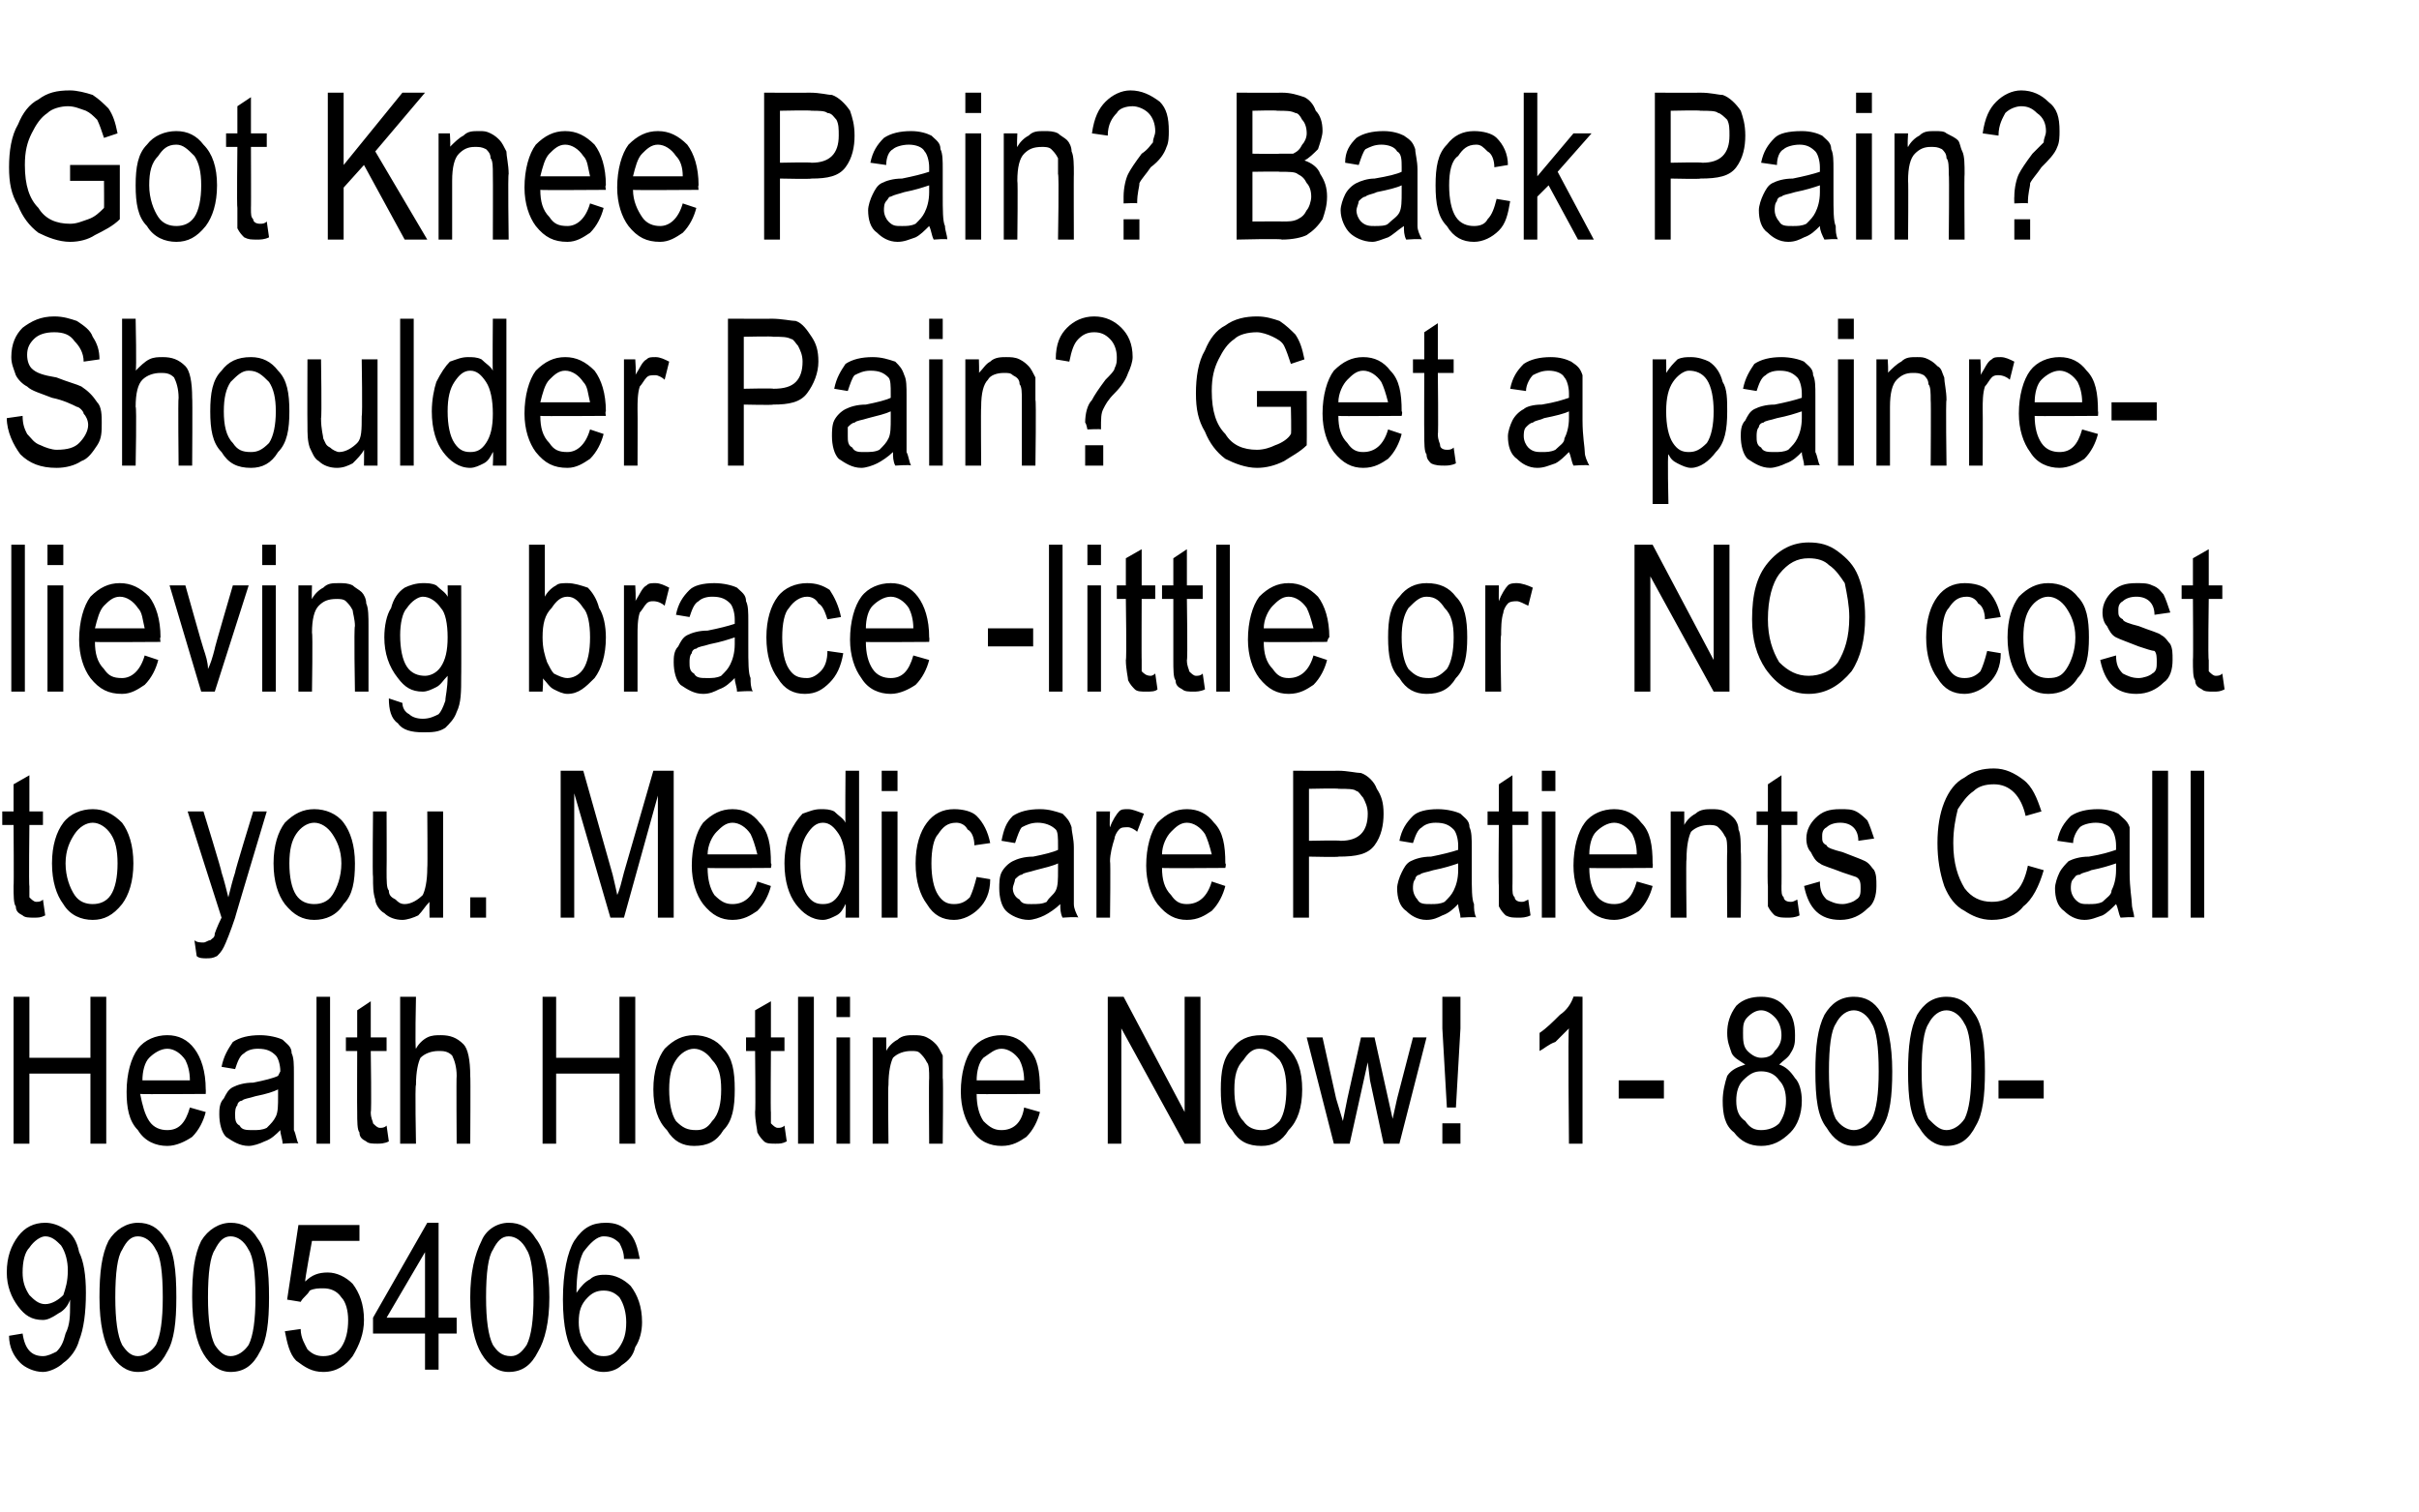 <?xml version="1.0" standalone="no"?><!DOCTYPE svg PUBLIC "-//W3C//DTD SVG 1.1//EN" "http://www.w3.org/Graphics/SVG/1.1/DTD/svg11.dtd"><svg xmlns="http://www.w3.org/2000/svg" version="1.1" width="107px" height="66.9px" viewBox="0 -4 107 66.9" style="top:-4px">  <desc>Got Knee Pain? Back Pain? Shoulder Pain? Get a painrelieving brace little or NO cost to you. Medicare Patients Call H...</desc>  <defs/>  <g id="Polygon69185">    <path d="M 0.4 55.1 C 0.4 55.1 1 55 1 55 C 1.1 55.7 1.4 56 1.9 56 C 2.1 56 2.3 55.9 2.5 55.8 C 2.7 55.6 2.8 55.4 2.9 55 C 3.1 54.6 3.1 54.2 3.1 53.7 C 3.1 53.7 3.1 53.5 3.1 53.5 C 3 53.8 2.8 54 2.6 54.1 C 2.3 54.3 2.1 54.4 1.9 54.4 C 1.4 54.4 1.1 54.2 0.8 53.8 C 0.5 53.4 0.3 52.9 0.3 52.3 C 0.3 51.6 0.5 51.1 0.8 50.7 C 1.1 50.3 1.5 50.1 2 50.1 C 2.3 50.1 2.6 50.2 2.9 50.4 C 3.2 50.6 3.4 50.9 3.5 51.4 C 3.7 51.8 3.8 52.4 3.8 53.2 C 3.8 54.1 3.7 54.8 3.5 55.3 C 3.4 55.7 3.1 56.1 2.8 56.3 C 2.6 56.5 2.2 56.7 1.9 56.7 C 1.5 56.7 1.1 56.5 0.9 56.3 C 0.6 56 0.4 55.6 0.4 55.1 Z M 3 52.2 C 3 51.8 2.9 51.4 2.7 51.1 C 2.5 50.9 2.3 50.7 2 50.7 C 1.8 50.7 1.5 50.9 1.3 51.2 C 1.1 51.4 1 51.8 1 52.3 C 1 52.7 1.1 53 1.3 53.3 C 1.5 53.5 1.7 53.7 2 53.7 C 2.3 53.7 2.6 53.5 2.8 53.3 C 2.9 53 3 52.7 3 52.2 Z M 4.4 53.4 C 4.4 52.3 4.5 51.5 4.8 50.9 C 5.1 50.4 5.6 50.1 6.1 50.1 C 6.6 50.1 7 50.3 7.3 50.8 C 7.7 51.3 7.8 52.2 7.8 53.4 C 7.8 54.5 7.7 55.3 7.4 55.8 C 7.1 56.4 6.7 56.7 6.1 56.7 C 5.6 56.7 5.2 56.4 4.9 55.9 C 4.6 55.4 4.4 54.6 4.4 53.4 Z M 5.1 53.4 C 5.1 54.4 5.2 55.1 5.4 55.5 C 5.6 55.8 5.8 56 6.1 56 C 6.4 56 6.7 55.8 6.9 55.5 C 7.1 55.1 7.2 54.4 7.2 53.4 C 7.2 52.3 7.1 51.6 6.9 51.3 C 6.7 50.9 6.4 50.7 6.1 50.7 C 5.8 50.7 5.6 50.9 5.4 51.3 C 5.2 51.6 5.1 52.3 5.1 53.4 Z M 8.5 53.4 C 8.5 52.3 8.6 51.5 8.9 50.9 C 9.2 50.4 9.7 50.1 10.2 50.1 C 10.7 50.1 11.1 50.3 11.4 50.8 C 11.8 51.3 11.9 52.2 11.9 53.4 C 11.9 54.5 11.8 55.3 11.5 55.8 C 11.2 56.4 10.8 56.7 10.2 56.7 C 9.7 56.7 9.3 56.4 9 55.9 C 8.7 55.4 8.5 54.6 8.5 53.4 Z M 9.2 53.4 C 9.2 54.4 9.3 55.1 9.5 55.5 C 9.7 55.8 9.9 56 10.2 56 C 10.5 56 10.8 55.8 11 55.5 C 11.2 55.1 11.3 54.4 11.3 53.4 C 11.3 52.3 11.2 51.6 11 51.3 C 10.8 50.9 10.5 50.7 10.2 50.7 C 9.9 50.7 9.7 50.9 9.5 51.3 C 9.3 51.6 9.2 52.3 9.2 53.4 Z M 12.6 54.9 C 12.6 54.9 13.3 54.8 13.3 54.8 C 13.3 55.2 13.5 55.5 13.6 55.7 C 13.8 55.9 14 56 14.3 56 C 14.6 56 14.9 55.9 15.1 55.6 C 15.3 55.3 15.4 54.9 15.4 54.4 C 15.4 54 15.3 53.6 15.1 53.4 C 14.9 53.1 14.6 53 14.3 53 C 14.1 53 13.9 53 13.7 53.1 C 13.6 53.3 13.4 53.4 13.3 53.6 C 13.33 53.6 12.7 53.5 12.7 53.5 L 13.2 50.2 L 15.9 50.2 L 15.9 50.9 L 13.8 50.9 C 13.8 50.9 13.47 52.68 13.5 52.7 C 13.8 52.4 14.1 52.3 14.5 52.3 C 14.9 52.3 15.3 52.5 15.6 52.8 C 15.9 53.2 16.1 53.7 16.1 54.4 C 16.1 55 15.9 55.5 15.6 56 C 15.3 56.4 14.9 56.7 14.3 56.7 C 13.8 56.7 13.5 56.5 13.1 56.2 C 12.8 55.9 12.7 55.4 12.6 54.9 Z M 18.8 56.6 L 18.8 55 L 16.5 55 L 16.5 54.3 L 18.9 50.1 L 19.4 50.1 L 19.4 54.3 L 20.2 54.3 L 20.2 55 L 19.4 55 L 19.4 56.6 L 18.8 56.6 Z M 18.8 54.3 L 18.8 51.4 L 17.1 54.3 L 18.8 54.3 Z M 20.8 53.4 C 20.8 52.3 21 51.5 21.3 50.9 C 21.5 50.4 22 50.1 22.5 50.1 C 23 50.1 23.4 50.3 23.7 50.8 C 24.1 51.3 24.3 52.2 24.3 53.4 C 24.3 54.5 24.1 55.3 23.8 55.8 C 23.5 56.4 23.1 56.7 22.5 56.7 C 22 56.7 21.6 56.4 21.3 55.9 C 21 55.4 20.8 54.6 20.8 53.4 Z M 21.5 53.4 C 21.5 54.4 21.6 55.1 21.8 55.5 C 22 55.8 22.2 56 22.6 56 C 22.9 56 23.1 55.8 23.3 55.5 C 23.5 55.1 23.6 54.4 23.6 53.4 C 23.6 52.3 23.5 51.6 23.3 51.3 C 23.1 50.9 22.8 50.7 22.5 50.7 C 22.2 50.7 22 50.9 21.8 51.3 C 21.6 51.6 21.5 52.3 21.5 53.4 Z M 28.3 51.7 C 28.3 51.7 27.6 51.7 27.6 51.7 C 27.6 51.4 27.5 51.2 27.4 51 C 27.2 50.8 27 50.7 26.7 50.7 C 26.4 50.7 26.1 51 25.8 51.4 C 25.6 51.8 25.5 52.4 25.5 53.2 C 25.7 52.9 25.9 52.7 26.1 52.6 C 26.3 52.4 26.6 52.4 26.8 52.4 C 27.2 52.4 27.6 52.6 27.9 52.9 C 28.2 53.3 28.4 53.8 28.4 54.5 C 28.4 54.9 28.3 55.3 28.1 55.6 C 28 56 27.8 56.2 27.5 56.4 C 27.3 56.6 27 56.7 26.7 56.7 C 26.2 56.7 25.8 56.4 25.4 55.9 C 25.1 55.5 24.9 54.7 24.9 53.5 C 24.9 52.3 25.1 51.4 25.4 50.9 C 25.8 50.3 26.2 50.1 26.8 50.1 C 27.2 50.1 27.5 50.2 27.8 50.5 C 28.1 50.8 28.2 51.2 28.3 51.7 Z M 25.6 54.5 C 25.6 54.9 25.7 55.3 26 55.6 C 26.2 55.9 26.4 56 26.7 56 C 27 56 27.2 55.9 27.4 55.6 C 27.6 55.3 27.7 55 27.7 54.5 C 27.7 54.1 27.6 53.7 27.4 53.4 C 27.2 53.2 27 53.1 26.7 53.1 C 26.4 53.1 26.2 53.2 26 53.4 C 25.7 53.7 25.6 54 25.6 54.5 Z " stroke="none" fill="#000"/>  </g>  <g id="Polygon69184">    <path d="M 0.6 46.6 L 0.6 40.1 L 1.3 40.1 L 1.3 42.8 L 4 42.8 L 4 40.1 L 4.7 40.1 L 4.7 46.6 L 4 46.6 L 4 43.5 L 1.3 43.5 L 1.3 46.6 L 0.6 46.6 Z M 7.4 46 C 7.9 46 8.2 45.7 8.4 45 C 8.4 45 9.1 45.2 9.1 45.2 C 9 45.6 8.8 46 8.5 46.3 C 8.2 46.5 7.8 46.7 7.4 46.7 C 6.9 46.7 6.4 46.5 6.1 46 C 5.7 45.6 5.6 45 5.6 44.3 C 5.6 43.5 5.8 42.8 6.1 42.4 C 6.4 42 6.9 41.8 7.4 41.8 C 7.9 41.8 8.3 42 8.6 42.4 C 8.9 42.8 9.1 43.4 9.1 44.2 C 9.11 44.21 9.1 44.4 9.1 44.4 C 9.1 44.4 6.25 44.42 6.2 44.4 C 6.3 44.9 6.4 45.3 6.6 45.6 C 6.8 45.9 7.1 46 7.4 46 C 7.4 46 7.4 46 7.4 46 Z M 6.3 43.8 C 6.3 43.8 8.4 43.8 8.4 43.8 C 8.4 43.4 8.3 43.1 8.2 42.9 C 8 42.6 7.7 42.4 7.4 42.4 C 7.1 42.4 6.8 42.6 6.6 42.8 C 6.4 43 6.3 43.4 6.3 43.8 Z M 12.5 46.6 C 12.5 46.4 12.4 46.2 12.4 46 C 12.2 46.2 12 46.4 11.7 46.5 C 11.5 46.6 11.2 46.7 11 46.7 C 10.6 46.7 10.3 46.5 10 46.3 C 9.8 46.1 9.7 45.7 9.7 45.3 C 9.7 45.1 9.7 44.8 9.9 44.6 C 10 44.4 10.1 44.2 10.3 44.1 C 10.5 44 10.8 43.9 11.2 43.9 C 11.7 43.8 12.1 43.7 12.3 43.6 C 12.3 43.6 12.4 43.4 12.4 43.4 C 12.4 43.1 12.3 42.8 12.2 42.7 C 12 42.5 11.8 42.4 11.4 42.4 C 11.1 42.4 10.9 42.5 10.8 42.6 C 10.6 42.7 10.5 43 10.4 43.3 C 10.4 43.3 9.8 43.2 9.8 43.2 C 9.9 42.7 10.1 42.4 10.3 42.1 C 10.6 41.9 11 41.8 11.5 41.8 C 11.9 41.8 12.3 41.9 12.5 42 C 12.7 42.2 12.9 42.3 12.9 42.6 C 13 42.8 13 43.1 13 43.5 C 13 43.5 13 44.6 13 44.6 C 13 45.3 13 45.8 13 46 C 13.1 46.2 13.1 46.4 13.2 46.6 C 13.21 46.55 12.5 46.6 12.5 46.6 C 12.5 46.6 12.53 46.55 12.5 46.6 Z M 12.3 44.2 C 12.1 44.3 11.8 44.4 11.3 44.5 C 11 44.6 10.8 44.6 10.7 44.7 C 10.6 44.7 10.5 44.8 10.5 44.9 C 10.4 45 10.4 45.2 10.4 45.3 C 10.4 45.5 10.4 45.7 10.6 45.8 C 10.7 46 10.9 46 11.2 46 C 11.4 46 11.6 46 11.8 45.9 C 12 45.7 12.1 45.6 12.2 45.4 C 12.3 45.2 12.3 44.9 12.3 44.5 C 12.3 44.5 12.3 44.2 12.3 44.2 Z M 14 46.6 L 14 40.1 L 14.6 40.1 L 14.6 46.6 L 14 46.6 Z M 16.8 45.9 C 16.9 45.9 17 45.9 17.1 45.8 C 17.1 45.8 17.2 46.5 17.2 46.5 C 17 46.6 16.8 46.6 16.7 46.6 C 16.5 46.6 16.3 46.6 16.2 46.5 C 16 46.4 15.9 46.3 15.9 46.1 C 15.8 46 15.8 45.6 15.8 45.2 C 15.79 45.19 15.8 42.5 15.8 42.5 L 15.3 42.5 L 15.3 41.9 L 15.8 41.9 L 15.8 40.7 L 16.4 40.3 L 16.4 41.9 L 17.1 41.9 L 17.1 42.5 L 16.4 42.5 C 16.4 42.5 16.44 45.23 16.4 45.2 C 16.4 45.5 16.5 45.6 16.5 45.7 C 16.6 45.8 16.7 45.9 16.8 45.9 C 16.8 45.9 16.8 45.9 16.8 45.9 Z M 17.7 46.6 L 17.7 40.1 L 18.4 40.1 C 18.4 40.1 18.35 42.42 18.4 42.4 C 18.5 42.2 18.7 42 18.9 41.9 C 19.1 41.8 19.3 41.8 19.5 41.8 C 19.9 41.8 20.2 41.9 20.5 42.2 C 20.7 42.4 20.8 42.9 20.8 43.6 C 20.82 43.59 20.8 46.6 20.8 46.6 L 20.2 46.6 C 20.2 46.6 20.18 43.59 20.2 43.6 C 20.2 43.2 20.1 42.9 20 42.7 C 19.8 42.5 19.6 42.5 19.4 42.5 C 19.1 42.5 18.8 42.6 18.6 42.8 C 18.5 43 18.4 43.4 18.4 44 C 18.35 44 18.4 46.6 18.4 46.6 L 17.7 46.6 Z M 24 46.6 L 24 40.1 L 24.6 40.1 L 24.6 42.8 L 27.4 42.8 L 27.4 40.1 L 28.1 40.1 L 28.1 46.6 L 27.4 46.6 L 27.4 43.5 L 24.6 43.5 L 24.6 46.6 L 24 46.6 Z M 28.9 44.2 C 28.9 43.4 29.1 42.8 29.4 42.4 C 29.8 42 30.2 41.8 30.7 41.8 C 31.2 41.8 31.7 42 32 42.4 C 32.4 42.8 32.5 43.4 32.5 44.2 C 32.5 45 32.4 45.6 32 46 C 31.7 46.5 31.3 46.7 30.7 46.7 C 30.2 46.7 29.8 46.5 29.5 46 C 29.1 45.6 28.9 45 28.9 44.2 Z M 29.6 44.2 C 29.6 44.8 29.7 45.3 29.9 45.6 C 30.2 45.9 30.4 46 30.8 46 C 31.1 46 31.3 45.9 31.5 45.6 C 31.8 45.3 31.9 44.8 31.9 44.2 C 31.9 43.6 31.8 43.2 31.5 42.9 C 31.3 42.6 31 42.4 30.7 42.4 C 30.4 42.4 30.1 42.6 29.9 42.9 C 29.7 43.2 29.6 43.6 29.6 44.2 Z M 34.4 45.9 C 34.5 45.9 34.6 45.9 34.7 45.8 C 34.7 45.8 34.8 46.5 34.8 46.5 C 34.6 46.6 34.5 46.6 34.3 46.6 C 34.1 46.6 33.9 46.6 33.8 46.5 C 33.7 46.4 33.6 46.3 33.5 46.1 C 33.5 46 33.4 45.6 33.4 45.2 C 33.43 45.19 33.4 42.5 33.4 42.5 L 33 42.5 L 33 41.9 L 33.4 41.9 L 33.4 40.7 L 34.1 40.3 L 34.1 41.9 L 34.7 41.9 L 34.7 42.5 L 34.1 42.5 C 34.1 42.5 34.08 45.23 34.1 45.2 C 34.1 45.5 34.1 45.6 34.1 45.7 C 34.2 45.8 34.3 45.9 34.4 45.9 C 34.4 45.9 34.4 45.9 34.4 45.9 Z M 35.3 46.6 L 35.3 40.1 L 36 40.1 L 36 46.6 L 35.3 46.6 Z M 37 41 L 37 40.1 L 37.6 40.1 L 37.6 41 L 37 41 Z M 37 46.6 L 37 41.9 L 37.6 41.9 L 37.6 46.6 L 37 46.6 Z M 38.6 46.6 L 38.6 41.9 L 39.2 41.9 C 39.2 41.9 39.21 42.54 39.2 42.5 C 39.3 42.3 39.5 42.1 39.7 42 C 39.9 41.8 40.2 41.8 40.4 41.8 C 40.6 41.8 40.8 41.8 41 41.9 C 41.2 42 41.3 42.1 41.4 42.2 C 41.5 42.3 41.6 42.5 41.7 42.7 C 41.7 42.9 41.7 43.3 41.7 43.7 C 41.73 43.68 41.7 46.6 41.7 46.6 L 41.1 46.6 C 41.1 46.6 41.08 43.71 41.1 43.7 C 41.1 43.4 41.1 43.1 41 43 C 40.9 42.8 40.8 42.7 40.7 42.6 C 40.6 42.5 40.5 42.5 40.3 42.5 C 40 42.5 39.7 42.6 39.5 42.8 C 39.4 43 39.3 43.4 39.3 44 C 39.27 44 39.3 46.6 39.3 46.6 L 38.6 46.6 Z M 44.3 46 C 44.8 46 45.2 45.7 45.3 45 C 45.3 45 46 45.2 46 45.2 C 45.9 45.6 45.7 46 45.4 46.3 C 45.1 46.5 44.8 46.7 44.3 46.7 C 43.8 46.7 43.3 46.5 43 46 C 42.7 45.6 42.5 45 42.5 44.3 C 42.5 43.5 42.7 42.8 43 42.4 C 43.3 42 43.8 41.8 44.3 41.8 C 44.8 41.8 45.2 42 45.5 42.4 C 45.9 42.8 46 43.4 46 44.2 C 46.03 44.21 46 44.4 46 44.4 C 46 44.4 43.17 44.42 43.2 44.4 C 43.2 44.9 43.3 45.3 43.5 45.6 C 43.8 45.9 44 46 44.3 46 C 44.3 46 44.3 46 44.3 46 Z M 43.2 43.8 C 43.2 43.8 45.3 43.8 45.3 43.8 C 45.3 43.4 45.2 43.1 45.1 42.9 C 44.9 42.6 44.6 42.4 44.3 42.4 C 44 42.4 43.8 42.6 43.5 42.8 C 43.3 43 43.2 43.4 43.2 43.8 Z M 49 46.6 L 49 40.1 L 49.7 40.1 L 52.4 45.2 L 52.4 40.1 L 53.1 40.1 L 53.1 46.6 L 52.4 46.6 L 49.6 41.5 L 49.6 46.6 L 49 46.6 Z M 54 44.2 C 54 43.4 54.1 42.8 54.5 42.4 C 54.8 42 55.2 41.8 55.8 41.8 C 56.3 41.8 56.7 42 57 42.4 C 57.4 42.8 57.6 43.4 57.6 44.2 C 57.6 45 57.4 45.6 57 46 C 56.7 46.5 56.3 46.7 55.8 46.7 C 55.2 46.7 54.8 46.5 54.5 46 C 54.1 45.6 54 45 54 44.2 Z M 54.6 44.2 C 54.6 44.8 54.7 45.3 55 45.6 C 55.2 45.9 55.5 46 55.8 46 C 56.1 46 56.3 45.9 56.6 45.6 C 56.8 45.3 56.9 44.8 56.9 44.2 C 56.9 43.6 56.8 43.2 56.6 42.9 C 56.3 42.6 56.1 42.4 55.7 42.4 C 55.4 42.4 55.2 42.6 55 42.9 C 54.7 43.2 54.6 43.6 54.6 44.2 Z M 59 46.6 L 57.8 41.9 L 58.5 41.9 L 59.1 44.6 L 59.4 45.6 L 59.6 44.6 L 60.2 41.9 L 60.8 41.9 L 61.4 44.6 L 61.6 45.5 L 61.8 44.6 L 62.5 41.9 L 63.1 41.9 L 61.9 46.6 L 61.2 46.6 L 60.6 43.8 L 60.5 43 L 59.7 46.6 L 59 46.6 Z M 64 45 L 63.8 41.5 L 63.8 40.1 L 64.6 40.1 L 64.6 41.5 L 64.4 45 L 64 45 Z M 63.8 46.6 L 63.8 45.7 L 64.6 45.7 L 64.6 46.6 L 63.8 46.6 Z M 70 46.6 L 69.4 46.6 C 69.4 46.6 69.35 41.51 69.4 41.5 C 69.2 41.7 69 41.9 68.8 42.1 C 68.5 42.2 68.3 42.4 68.1 42.5 C 68.1 42.5 68.1 41.7 68.1 41.7 C 68.4 41.5 68.7 41.2 69 40.9 C 69.3 40.7 69.5 40.4 69.6 40.1 C 69.58 40.08 70 40.1 70 40.1 L 70 46.6 Z M 71.6 44.6 L 71.6 43.8 L 73.6 43.8 L 73.6 44.6 L 71.6 44.6 Z M 77.2 43.1 C 76.9 42.9 76.7 42.8 76.6 42.6 C 76.5 42.3 76.4 42.1 76.4 41.7 C 76.4 41.3 76.5 40.9 76.8 40.5 C 77.1 40.2 77.5 40.1 77.9 40.1 C 78.3 40.1 78.7 40.2 79 40.6 C 79.3 40.9 79.4 41.3 79.4 41.8 C 79.4 42.1 79.4 42.3 79.2 42.6 C 79.1 42.8 78.9 42.9 78.7 43.1 C 79 43.2 79.2 43.4 79.4 43.7 C 79.6 43.9 79.7 44.3 79.7 44.7 C 79.7 45.3 79.5 45.8 79.2 46.1 C 78.8 46.5 78.4 46.7 77.9 46.7 C 77.4 46.7 77 46.5 76.7 46.1 C 76.3 45.8 76.2 45.3 76.2 44.7 C 76.2 44.3 76.3 43.9 76.4 43.6 C 76.6 43.3 76.9 43.2 77.2 43.1 Z M 77.1 41.7 C 77.1 42 77.1 42.3 77.3 42.5 C 77.5 42.7 77.7 42.8 77.9 42.8 C 78.2 42.8 78.4 42.7 78.5 42.5 C 78.7 42.3 78.8 42.1 78.8 41.8 C 78.8 41.5 78.7 41.2 78.5 41 C 78.3 40.8 78.1 40.7 77.9 40.7 C 77.7 40.7 77.5 40.8 77.3 41 C 77.1 41.2 77.1 41.4 77.1 41.7 Z M 76.8 44.7 C 76.8 45.1 76.9 45.4 77.2 45.6 C 77.4 45.9 77.6 46 77.9 46 C 78.2 46 78.5 45.9 78.7 45.7 C 78.9 45.4 79 45.1 79 44.7 C 79 44.3 78.9 44 78.7 43.8 C 78.5 43.5 78.2 43.4 77.9 43.4 C 77.6 43.4 77.4 43.5 77.1 43.8 C 76.9 44 76.8 44.3 76.8 44.7 Z M 80.3 43.4 C 80.3 42.3 80.4 41.5 80.7 40.9 C 81 40.4 81.4 40.1 82 40.1 C 82.5 40.1 82.9 40.3 83.2 40.8 C 83.5 41.3 83.7 42.2 83.7 43.4 C 83.7 44.5 83.6 45.3 83.3 45.8 C 83 46.4 82.6 46.7 82 46.7 C 81.5 46.7 81.1 46.4 80.8 45.9 C 80.4 45.4 80.3 44.6 80.3 43.4 Z M 80.9 43.4 C 80.9 44.4 81 45.1 81.2 45.5 C 81.4 45.8 81.7 46 82 46 C 82.3 46 82.6 45.8 82.8 45.5 C 83 45.1 83.1 44.4 83.1 43.4 C 83.1 42.3 83 41.6 82.8 41.3 C 82.6 40.9 82.3 40.7 82 40.7 C 81.7 40.7 81.4 40.9 81.2 41.3 C 81 41.6 80.9 42.3 80.9 43.4 Z M 84.4 43.4 C 84.4 42.3 84.5 41.5 84.8 40.9 C 85.1 40.4 85.5 40.1 86.1 40.1 C 86.6 40.1 87 40.3 87.3 40.8 C 87.7 41.3 87.8 42.2 87.8 43.4 C 87.8 44.5 87.7 45.3 87.4 45.8 C 87.1 46.4 86.7 46.7 86.1 46.7 C 85.6 46.7 85.2 46.4 84.9 45.9 C 84.5 45.4 84.4 44.6 84.4 43.4 Z M 85 43.4 C 85 44.4 85.1 45.1 85.3 45.5 C 85.6 45.8 85.8 46 86.1 46 C 86.4 46 86.7 45.8 86.9 45.5 C 87.1 45.1 87.2 44.4 87.2 43.4 C 87.2 42.3 87.1 41.6 86.9 41.3 C 86.7 40.9 86.4 40.7 86.1 40.7 C 85.8 40.7 85.5 40.9 85.3 41.3 C 85.1 41.6 85 42.3 85 43.4 Z M 88.4 44.6 L 88.4 43.8 L 90.4 43.8 L 90.4 44.6 L 88.4 44.6 Z " stroke="none" fill="#000"/>  </g>  <g id="Polygon69183">    <path d="M 1.6 35.9 C 1.7 35.9 1.8 35.9 1.9 35.8 C 1.9 35.8 2 36.5 2 36.5 C 1.8 36.6 1.7 36.6 1.5 36.6 C 1.3 36.6 1.1 36.6 1 36.5 C 0.8 36.4 0.7 36.3 0.7 36.1 C 0.6 36 0.6 35.6 0.6 35.2 C 0.62 35.19 0.6 32.5 0.6 32.5 L 0.1 32.5 L 0.1 31.9 L 0.6 31.9 L 0.6 30.7 L 1.3 30.3 L 1.3 31.9 L 1.9 31.9 L 1.9 32.5 L 1.3 32.5 C 1.3 32.5 1.27 35.23 1.3 35.2 C 1.3 35.5 1.3 35.6 1.3 35.7 C 1.4 35.8 1.5 35.9 1.6 35.9 C 1.6 35.9 1.6 35.9 1.6 35.9 Z M 2.3 34.2 C 2.3 33.4 2.5 32.8 2.8 32.4 C 3.1 32 3.6 31.8 4.1 31.8 C 4.6 31.8 5 32 5.4 32.4 C 5.7 32.8 5.9 33.4 5.9 34.2 C 5.9 35 5.7 35.6 5.4 36 C 5 36.5 4.6 36.7 4.1 36.7 C 3.6 36.7 3.1 36.5 2.8 36 C 2.5 35.6 2.3 35 2.3 34.2 Z M 2.9 34.2 C 2.9 34.8 3.1 35.3 3.3 35.6 C 3.5 35.9 3.8 36 4.1 36 C 4.4 36 4.7 35.9 4.9 35.6 C 5.1 35.3 5.2 34.8 5.2 34.2 C 5.2 33.6 5.1 33.2 4.9 32.9 C 4.7 32.6 4.4 32.4 4.1 32.4 C 3.8 32.4 3.5 32.6 3.3 32.9 C 3.1 33.2 2.9 33.6 2.9 34.2 Z M 9.1 38.4 C 9 38.4 8.8 38.4 8.7 38.3 C 8.7 38.3 8.6 37.6 8.6 37.6 C 8.7 37.7 8.9 37.7 9 37.7 C 9.1 37.7 9.2 37.6 9.3 37.6 C 9.4 37.5 9.5 37.5 9.5 37.3 C 9.5 37.3 9.6 37 9.8 36.6 C 9.78 36.56 8.3 31.9 8.3 31.9 L 9 31.9 C 9 31.9 9.83 34.59 9.8 34.6 C 9.9 34.9 10 35.3 10.1 35.7 C 10.2 35.3 10.3 34.9 10.4 34.6 C 10.37 34.6 11.2 31.9 11.2 31.9 L 11.8 31.9 C 11.8 31.9 10.38 36.63 10.4 36.6 C 10.2 37.2 10 37.7 9.9 37.9 C 9.8 38.1 9.7 38.2 9.6 38.3 C 9.4 38.4 9.3 38.4 9.1 38.4 C 9.1 38.4 9.1 38.4 9.1 38.4 Z M 12.1 34.2 C 12.1 33.4 12.3 32.8 12.6 32.4 C 13 32 13.4 31.8 13.9 31.8 C 14.4 31.8 14.9 32 15.2 32.4 C 15.5 32.8 15.7 33.4 15.7 34.2 C 15.7 35 15.6 35.6 15.2 36 C 14.9 36.5 14.4 36.7 13.9 36.7 C 13.4 36.7 13 36.5 12.6 36 C 12.3 35.6 12.1 35 12.1 34.2 Z M 12.8 34.2 C 12.8 34.8 12.9 35.3 13.1 35.6 C 13.3 35.9 13.6 36 13.9 36 C 14.2 36 14.5 35.9 14.7 35.6 C 14.9 35.3 15.1 34.8 15.1 34.2 C 15.1 33.6 14.9 33.2 14.7 32.9 C 14.5 32.6 14.2 32.4 13.9 32.4 C 13.6 32.4 13.3 32.6 13.1 32.9 C 12.9 33.2 12.8 33.6 12.8 34.2 Z M 19 36.6 C 19 36.6 18.99 35.87 19 35.9 C 18.8 36.1 18.7 36.3 18.5 36.5 C 18.3 36.6 18 36.7 17.8 36.7 C 17.5 36.7 17.2 36.6 17 36.4 C 16.8 36.3 16.6 36 16.6 35.8 C 16.5 35.5 16.5 35.2 16.5 34.8 C 16.47 34.78 16.5 31.9 16.5 31.9 L 17.1 31.9 C 17.1 31.9 17.11 34.47 17.1 34.5 C 17.1 35 17.1 35.3 17.2 35.4 C 17.2 35.6 17.3 35.7 17.5 35.8 C 17.6 35.9 17.7 36 17.9 36 C 18.2 36 18.5 35.8 18.7 35.6 C 18.8 35.4 18.9 35 18.9 34.4 C 18.92 34.39 18.9 31.9 18.9 31.9 L 19.6 31.9 L 19.6 36.6 L 19 36.6 Z M 20.8 36.6 L 20.8 35.7 L 21.5 35.7 L 21.5 36.6 L 20.8 36.6 Z M 24.8 36.6 L 24.8 30.1 L 25.8 30.1 L 27.1 34.7 C 27.1 34.7 27.32 35.63 27.3 35.6 C 27.4 35.4 27.5 35 27.6 34.6 C 27.6 34.59 28.9 30.1 28.9 30.1 L 29.8 30.1 L 29.8 36.6 L 29.1 36.6 L 29.1 31.2 L 27.6 36.6 L 27 36.6 L 25.4 31.1 L 25.4 36.6 L 24.8 36.6 Z M 32.4 36 C 32.9 36 33.3 35.7 33.5 35 C 33.5 35 34.1 35.2 34.1 35.2 C 34 35.6 33.8 36 33.5 36.3 C 33.2 36.5 32.9 36.7 32.4 36.7 C 31.9 36.7 31.5 36.5 31.1 36 C 30.8 35.6 30.6 35 30.6 34.3 C 30.6 33.5 30.8 32.8 31.1 32.4 C 31.5 32 31.9 31.8 32.4 31.8 C 32.9 31.8 33.3 32 33.6 32.4 C 34 32.8 34.1 33.4 34.1 34.2 C 34.15 34.21 34.1 34.4 34.1 34.4 C 34.1 34.4 31.28 34.42 31.3 34.4 C 31.3 34.9 31.4 35.3 31.6 35.6 C 31.9 35.9 32.1 36 32.4 36 C 32.4 36 32.4 36 32.4 36 Z M 31.3 33.8 C 31.3 33.8 33.5 33.8 33.5 33.8 C 33.4 33.4 33.3 33.1 33.2 32.9 C 33 32.6 32.7 32.4 32.4 32.4 C 32.1 32.4 31.9 32.6 31.7 32.8 C 31.5 33 31.3 33.4 31.3 33.8 Z M 37.4 36.6 C 37.4 36.6 37.42 35.96 37.4 36 C 37.3 36.2 37.2 36.4 37 36.5 C 36.8 36.6 36.6 36.7 36.4 36.7 C 35.9 36.7 35.5 36.4 35.2 36 C 34.9 35.6 34.7 35 34.7 34.2 C 34.7 33.7 34.8 33.2 34.9 32.9 C 35.1 32.5 35.3 32.2 35.5 32 C 35.8 31.9 36 31.8 36.3 31.8 C 36.5 31.8 36.7 31.8 36.9 31.9 C 37.1 32.1 37.3 32.2 37.4 32.4 C 37.38 32.42 37.4 30.1 37.4 30.1 L 38 30.1 L 38 36.6 L 37.4 36.6 Z M 35.4 34.2 C 35.4 34.8 35.5 35.3 35.7 35.6 C 35.9 35.9 36.1 36 36.4 36 C 36.7 36 36.9 35.9 37.1 35.6 C 37.3 35.3 37.4 34.9 37.4 34.3 C 37.4 33.7 37.3 33.2 37.1 32.9 C 36.9 32.6 36.7 32.4 36.4 32.4 C 36.1 32.4 35.9 32.6 35.7 32.9 C 35.5 33.2 35.4 33.6 35.4 34.2 Z M 39 31 L 39 30.1 L 39.7 30.1 L 39.7 31 L 39 31 Z M 39 36.6 L 39 31.9 L 39.7 31.9 L 39.7 36.6 L 39 36.6 Z M 43.2 34.8 C 43.2 34.8 43.8 34.9 43.8 34.9 C 43.8 35.5 43.6 35.9 43.3 36.2 C 43 36.5 42.6 36.7 42.2 36.7 C 41.7 36.7 41.3 36.5 41 36 C 40.7 35.6 40.5 35 40.5 34.2 C 40.5 33.4 40.7 32.8 41 32.4 C 41.3 32 41.7 31.8 42.2 31.8 C 42.6 31.8 43 31.9 43.2 32.1 C 43.5 32.4 43.7 32.8 43.8 33.3 C 43.8 33.3 43.1 33.4 43.1 33.4 C 43.1 33.1 43 32.8 42.8 32.7 C 42.7 32.5 42.5 32.4 42.3 32.4 C 41.9 32.4 41.7 32.6 41.5 32.9 C 41.3 33.1 41.2 33.6 41.2 34.2 C 41.2 34.8 41.3 35.3 41.5 35.6 C 41.7 35.9 41.9 36 42.2 36 C 42.5 36 42.7 35.9 42.9 35.7 C 43 35.5 43.1 35.2 43.2 34.8 Z M 47 36.6 C 46.9 36.4 46.9 36.2 46.9 36 C 46.7 36.2 46.4 36.4 46.2 36.5 C 46 36.6 45.7 36.7 45.5 36.7 C 45.1 36.7 44.7 36.5 44.5 36.3 C 44.3 36.1 44.2 35.7 44.2 35.3 C 44.2 35.1 44.2 34.8 44.3 34.6 C 44.4 34.4 44.6 34.2 44.8 34.1 C 45 34 45.3 33.9 45.7 33.9 C 46.2 33.8 46.6 33.7 46.8 33.6 C 46.8 33.6 46.8 33.4 46.8 33.4 C 46.8 33.1 46.8 32.8 46.7 32.7 C 46.5 32.5 46.2 32.4 45.9 32.4 C 45.6 32.4 45.4 32.5 45.2 32.6 C 45.1 32.7 45 33 44.9 33.3 C 44.9 33.3 44.3 33.2 44.3 33.2 C 44.4 32.7 44.5 32.4 44.8 32.1 C 45.1 31.9 45.5 31.8 46 31.8 C 46.4 31.8 46.7 31.9 47 32 C 47.2 32.2 47.3 32.3 47.4 32.6 C 47.4 32.8 47.5 33.1 47.5 33.5 C 47.5 33.5 47.5 34.6 47.5 34.6 C 47.5 35.3 47.5 35.8 47.5 36 C 47.5 36.2 47.6 36.4 47.7 36.6 C 47.68 36.55 47 36.6 47 36.6 C 47 36.6 47 36.55 47 36.6 Z M 46.8 34.2 C 46.6 34.3 46.2 34.4 45.8 34.5 C 45.5 34.6 45.3 34.6 45.2 34.7 C 45.1 34.7 45 34.8 44.9 34.9 C 44.9 35 44.8 35.2 44.8 35.3 C 44.8 35.5 44.9 35.7 45.1 35.8 C 45.2 36 45.4 36 45.6 36 C 45.9 36 46.1 36 46.3 35.9 C 46.4 35.7 46.6 35.6 46.7 35.4 C 46.8 35.2 46.8 34.9 46.8 34.5 C 46.8 34.5 46.8 34.2 46.8 34.2 Z M 48.5 36.6 L 48.5 31.9 L 49.1 31.9 C 49.1 31.9 49.07 32.59 49.1 32.6 C 49.2 32.3 49.4 32 49.5 31.9 C 49.6 31.8 49.7 31.8 49.9 31.8 C 50.1 31.8 50.3 31.9 50.6 32 C 50.6 32 50.3 32.8 50.3 32.8 C 50.2 32.7 50 32.6 49.9 32.6 C 49.7 32.6 49.6 32.6 49.5 32.7 C 49.4 32.8 49.3 33 49.3 33.1 C 49.2 33.4 49.1 33.8 49.1 34.1 C 49.13 34.11 49.1 36.6 49.1 36.6 L 48.5 36.6 Z M 52.5 36 C 53 36 53.4 35.7 53.6 35 C 53.6 35 54.2 35.2 54.2 35.2 C 54.1 35.6 53.9 36 53.6 36.3 C 53.3 36.5 53 36.7 52.5 36.7 C 52 36.7 51.6 36.5 51.2 36 C 50.9 35.6 50.7 35 50.7 34.3 C 50.7 33.5 50.9 32.8 51.2 32.4 C 51.6 32 52 31.8 52.5 31.8 C 53 31.8 53.4 32 53.7 32.4 C 54.1 32.8 54.2 33.4 54.2 34.2 C 54.25 34.21 54.2 34.4 54.2 34.4 C 54.2 34.4 51.39 34.42 51.4 34.4 C 51.4 34.9 51.5 35.3 51.8 35.6 C 52 35.9 52.2 36 52.5 36 C 52.5 36 52.5 36 52.5 36 Z M 51.4 33.8 C 51.4 33.8 53.6 33.8 53.6 33.8 C 53.5 33.4 53.4 33.1 53.3 32.9 C 53.1 32.6 52.8 32.4 52.5 32.4 C 52.2 32.4 52 32.6 51.8 32.8 C 51.6 33 51.4 33.4 51.4 33.8 Z M 57.2 36.6 L 57.2 30.1 C 57.2 30.1 59.18 30.11 59.2 30.1 C 59.6 30.1 60 30.2 60.2 30.2 C 60.5 30.3 60.8 30.6 60.9 30.9 C 61.1 31.2 61.2 31.5 61.2 32 C 61.2 32.5 61.1 33 60.8 33.4 C 60.5 33.8 60 33.9 59.2 33.9 C 59.24 33.93 57.9 33.9 57.9 33.9 L 57.9 36.6 L 57.2 36.6 Z M 57.9 33.2 C 57.9 33.2 59.25 33.17 59.3 33.2 C 59.7 33.2 60 33.1 60.2 32.9 C 60.4 32.7 60.5 32.4 60.5 32 C 60.5 31.7 60.4 31.5 60.3 31.3 C 60.2 31.2 60.1 31 60 31 C 59.9 30.9 59.6 30.9 59.2 30.9 C 59.24 30.87 57.9 30.9 57.9 30.9 L 57.9 33.2 Z M 64.6 36.6 C 64.6 36.4 64.5 36.2 64.5 36 C 64.3 36.2 64.1 36.4 63.8 36.5 C 63.6 36.6 63.4 36.7 63.1 36.7 C 62.7 36.7 62.4 36.5 62.2 36.3 C 61.9 36.1 61.8 35.7 61.8 35.3 C 61.8 35.1 61.9 34.8 62 34.6 C 62.1 34.4 62.2 34.2 62.4 34.1 C 62.6 34 62.9 33.9 63.3 33.9 C 63.8 33.8 64.2 33.7 64.5 33.6 C 64.5 33.6 64.5 33.4 64.5 33.4 C 64.5 33.1 64.4 32.8 64.3 32.7 C 64.1 32.5 63.9 32.4 63.5 32.4 C 63.2 32.4 63 32.5 62.9 32.6 C 62.7 32.7 62.6 33 62.5 33.3 C 62.5 33.3 61.9 33.2 61.9 33.2 C 62 32.7 62.2 32.4 62.5 32.1 C 62.7 31.9 63.1 31.8 63.6 31.8 C 64 31.8 64.4 31.9 64.6 32 C 64.8 32.2 65 32.3 65 32.6 C 65.1 32.8 65.1 33.1 65.1 33.5 C 65.1 33.5 65.1 34.6 65.1 34.6 C 65.1 35.3 65.1 35.8 65.2 36 C 65.2 36.2 65.2 36.4 65.3 36.6 C 65.32 36.55 64.6 36.6 64.6 36.6 C 64.6 36.6 64.64 36.55 64.6 36.6 Z M 64.5 34.2 C 64.2 34.3 63.9 34.4 63.4 34.5 C 63.1 34.6 62.9 34.6 62.8 34.7 C 62.7 34.7 62.6 34.8 62.6 34.9 C 62.5 35 62.5 35.2 62.5 35.3 C 62.5 35.5 62.6 35.7 62.7 35.8 C 62.8 36 63 36 63.3 36 C 63.5 36 63.7 36 63.9 35.9 C 64.1 35.7 64.2 35.6 64.3 35.4 C 64.4 35.2 64.5 34.9 64.5 34.5 C 64.5 34.5 64.5 34.2 64.5 34.2 Z M 67.3 35.9 C 67.4 35.9 67.4 35.9 67.6 35.8 C 67.6 35.8 67.7 36.5 67.7 36.5 C 67.5 36.6 67.3 36.6 67.2 36.6 C 66.9 36.6 66.8 36.6 66.6 36.5 C 66.5 36.4 66.4 36.3 66.3 36.1 C 66.3 36 66.3 35.6 66.3 35.2 C 66.27 35.19 66.3 32.5 66.3 32.5 L 65.8 32.5 L 65.8 31.9 L 66.3 31.9 L 66.3 30.7 L 66.9 30.3 L 66.9 31.9 L 67.6 31.9 L 67.6 32.5 L 66.9 32.5 C 66.9 32.5 66.91 35.23 66.9 35.2 C 66.9 35.5 66.9 35.6 67 35.7 C 67 35.8 67.1 35.9 67.3 35.9 C 67.3 35.9 67.3 35.9 67.3 35.9 Z M 68.2 31 L 68.2 30.1 L 68.8 30.1 L 68.8 31 L 68.2 31 Z M 68.2 36.6 L 68.2 31.9 L 68.8 31.9 L 68.8 36.6 L 68.2 36.6 Z M 71.4 36 C 71.9 36 72.2 35.7 72.4 35 C 72.4 35 73.1 35.2 73.1 35.2 C 73 35.6 72.8 36 72.5 36.3 C 72.2 36.5 71.8 36.7 71.4 36.7 C 70.9 36.7 70.4 36.5 70.1 36 C 69.8 35.6 69.6 35 69.6 34.3 C 69.6 33.5 69.8 32.8 70.1 32.4 C 70.4 32 70.9 31.8 71.4 31.8 C 71.9 31.8 72.3 32 72.6 32.4 C 73 32.8 73.1 33.4 73.1 34.2 C 73.12 34.21 73.1 34.4 73.1 34.4 C 73.1 34.4 70.26 34.42 70.3 34.4 C 70.3 34.9 70.4 35.3 70.6 35.6 C 70.8 35.9 71.1 36 71.4 36 C 71.4 36 71.4 36 71.4 36 Z M 70.3 33.8 C 70.3 33.8 72.4 33.8 72.4 33.8 C 72.4 33.4 72.3 33.1 72.2 32.9 C 72 32.6 71.7 32.4 71.4 32.4 C 71.1 32.4 70.8 32.6 70.6 32.8 C 70.4 33 70.3 33.4 70.3 33.8 Z M 73.9 36.6 L 73.9 31.9 L 74.5 31.9 C 74.5 31.9 74.5 32.54 74.5 32.5 C 74.6 32.3 74.8 32.1 75 32 C 75.2 31.8 75.5 31.8 75.7 31.8 C 75.9 31.8 76.1 31.8 76.3 31.9 C 76.5 32 76.6 32.1 76.7 32.2 C 76.8 32.3 76.9 32.5 76.9 32.7 C 77 32.9 77 33.3 77 33.7 C 77.03 33.68 77 36.6 77 36.6 L 76.4 36.6 C 76.4 36.6 76.38 33.71 76.4 33.7 C 76.4 33.4 76.4 33.1 76.3 33 C 76.2 32.8 76.1 32.7 76 32.6 C 75.9 32.5 75.7 32.5 75.6 32.5 C 75.3 32.5 75 32.6 74.8 32.8 C 74.7 33 74.6 33.4 74.6 34 C 74.57 34 74.6 36.6 74.6 36.6 L 73.9 36.6 Z M 79.2 35.9 C 79.3 35.9 79.3 35.9 79.5 35.8 C 79.5 35.8 79.6 36.5 79.6 36.5 C 79.4 36.6 79.2 36.6 79.1 36.6 C 78.8 36.6 78.7 36.6 78.5 36.5 C 78.4 36.4 78.3 36.3 78.2 36.1 C 78.2 36 78.2 35.6 78.2 35.2 C 78.17 35.19 78.2 32.5 78.2 32.5 L 77.7 32.5 L 77.7 31.9 L 78.2 31.9 L 78.2 30.7 L 78.8 30.3 L 78.8 31.9 L 79.5 31.9 L 79.5 32.5 L 78.8 32.5 C 78.8 32.5 78.81 35.23 78.8 35.2 C 78.8 35.5 78.8 35.6 78.9 35.7 C 78.9 35.8 79 35.9 79.2 35.9 C 79.2 35.9 79.2 35.9 79.2 35.9 Z M 81.4 36.7 C 80.5 36.7 80 36.2 79.8 35.2 C 79.8 35.2 80.5 35 80.5 35 C 80.5 35.4 80.6 35.6 80.8 35.8 C 81 35.9 81.2 36 81.5 36 C 81.7 36 82 35.9 82.1 35.8 C 82.3 35.7 82.3 35.5 82.3 35.3 C 82.3 35.1 82.3 34.9 82.1 34.8 C 82.1 34.8 81.8 34.7 81.5 34.6 C 81 34.4 80.6 34.3 80.5 34.2 C 80.3 34.1 80.2 33.9 80.1 33.7 C 80 33.6 79.9 33.4 79.9 33.1 C 79.9 32.7 80.1 32.4 80.3 32.2 C 80.6 31.9 80.9 31.8 81.4 31.8 C 81.7 31.8 81.9 31.8 82.1 31.9 C 82.3 32 82.5 32.2 82.6 32.3 C 82.7 32.5 82.8 32.8 82.9 33.1 C 82.9 33.1 82.2 33.2 82.2 33.2 C 82.2 32.7 81.9 32.4 81.4 32.4 C 81.1 32.4 80.9 32.5 80.8 32.6 C 80.6 32.7 80.6 32.9 80.6 33 C 80.6 33.2 80.6 33.3 80.8 33.4 C 80.8 33.5 81.1 33.6 81.5 33.7 C 82 33.9 82.3 34 82.5 34.1 C 82.7 34.2 82.8 34.4 82.9 34.5 C 83 34.7 83 34.9 83 35.2 C 83 35.6 82.9 36 82.6 36.2 C 82.3 36.5 81.9 36.7 81.4 36.7 C 81.4 36.7 81.4 36.7 81.4 36.7 Z M 89.7 34.3 C 89.7 34.3 90.4 34.5 90.4 34.5 C 90.2 35.2 89.9 35.8 89.5 36.1 C 89.2 36.5 88.7 36.7 88.1 36.7 C 87.6 36.7 87.2 36.5 86.9 36.3 C 86.5 36.1 86.2 35.7 86 35.2 C 85.8 34.6 85.7 34 85.7 33.3 C 85.7 32.6 85.8 32 86 31.5 C 86.2 31 86.5 30.6 86.9 30.4 C 87.3 30.1 87.7 30 88.2 30 C 88.7 30 89.1 30.2 89.5 30.5 C 89.9 30.8 90.1 31.3 90.3 31.9 C 90.3 31.9 89.6 32.1 89.6 32.1 C 89.4 31.2 88.9 30.7 88.2 30.7 C 87.8 30.7 87.5 30.8 87.3 31 C 87 31.2 86.8 31.5 86.6 31.8 C 86.5 32.2 86.4 32.7 86.4 33.3 C 86.4 34.2 86.6 34.8 86.9 35.3 C 87.2 35.7 87.6 35.9 88.1 35.9 C 88.5 35.9 88.8 35.8 89.1 35.5 C 89.4 35.3 89.6 34.8 89.7 34.3 Z M 93.8 36.6 C 93.7 36.4 93.7 36.2 93.6 36 C 93.4 36.2 93.2 36.4 93 36.5 C 92.7 36.6 92.5 36.7 92.2 36.7 C 91.8 36.7 91.5 36.5 91.3 36.3 C 91 36.1 90.9 35.7 90.9 35.3 C 90.9 35.1 91 34.8 91.1 34.6 C 91.2 34.4 91.4 34.2 91.5 34.1 C 91.7 34 92 33.9 92.4 33.9 C 93 33.8 93.3 33.7 93.6 33.6 C 93.6 33.6 93.6 33.4 93.6 33.4 C 93.6 33.1 93.5 32.8 93.4 32.7 C 93.3 32.5 93 32.4 92.7 32.4 C 92.4 32.4 92.1 32.5 92 32.6 C 91.9 32.7 91.7 33 91.7 33.3 C 91.7 33.3 91 33.2 91 33.2 C 91.1 32.7 91.3 32.4 91.6 32.1 C 91.9 31.9 92.3 31.8 92.8 31.8 C 93.2 31.8 93.5 31.9 93.7 32 C 93.9 32.2 94.1 32.3 94.2 32.6 C 94.2 32.8 94.2 33.1 94.2 33.5 C 94.2 33.5 94.2 34.6 94.2 34.6 C 94.2 35.3 94.3 35.8 94.3 36 C 94.3 36.2 94.4 36.4 94.4 36.6 C 94.45 36.55 93.8 36.6 93.8 36.6 C 93.8 36.6 93.77 36.55 93.8 36.6 Z M 93.6 34.2 C 93.3 34.3 93 34.4 92.5 34.5 C 92.3 34.6 92.1 34.6 92 34.7 C 91.8 34.7 91.8 34.8 91.7 34.9 C 91.6 35 91.6 35.2 91.6 35.3 C 91.6 35.5 91.7 35.7 91.8 35.8 C 92 36 92.1 36 92.4 36 C 92.6 36 92.8 36 93 35.9 C 93.2 35.7 93.4 35.6 93.4 35.4 C 93.5 35.2 93.6 34.9 93.6 34.5 C 93.6 34.5 93.6 34.2 93.6 34.2 Z M 95.2 36.6 L 95.2 30.1 L 95.9 30.1 L 95.9 36.6 L 95.2 36.6 Z M 96.9 36.6 L 96.9 30.1 L 97.5 30.1 L 97.5 36.6 L 96.9 36.6 Z " stroke="none" fill="#000"/>  </g>  <g id="Polygon69182">    <path d="M 0.5 26.6 L 0.5 20.1 L 1.1 20.1 L 1.1 26.6 L 0.5 26.6 Z M 2.1 21 L 2.1 20.1 L 2.8 20.1 L 2.8 21 L 2.1 21 Z M 2.1 26.6 L 2.1 21.9 L 2.8 21.9 L 2.8 26.6 L 2.1 26.6 Z M 5.4 26 C 5.8 26 6.2 25.7 6.4 25 C 6.4 25 7 25.2 7 25.2 C 6.9 25.6 6.7 26 6.4 26.3 C 6.1 26.5 5.8 26.7 5.4 26.7 C 4.8 26.7 4.4 26.5 4 26 C 3.7 25.6 3.5 25 3.5 24.3 C 3.5 23.5 3.7 22.8 4 22.4 C 4.4 22 4.8 21.8 5.3 21.8 C 5.8 21.8 6.2 22 6.6 22.4 C 6.9 22.8 7.1 23.4 7.1 24.2 C 7.06 24.21 7.1 24.4 7.1 24.4 C 7.1 24.4 4.2 24.42 4.2 24.4 C 4.2 24.9 4.3 25.3 4.6 25.6 C 4.8 25.9 5 26 5.4 26 C 5.4 26 5.4 26 5.4 26 Z M 4.2 23.8 C 4.2 23.8 6.4 23.8 6.4 23.8 C 6.3 23.4 6.3 23.1 6.1 22.9 C 5.9 22.6 5.6 22.4 5.3 22.4 C 5 22.4 4.8 22.6 4.6 22.8 C 4.4 23 4.3 23.4 4.2 23.8 Z M 8.9 26.6 L 7.5 21.9 L 8.2 21.9 C 8.2 21.9 8.98 24.68 9 24.7 C 9.1 25 9.2 25.3 9.2 25.6 C 9.3 25.4 9.4 25.1 9.5 24.7 C 9.47 24.73 10.3 21.9 10.3 21.9 L 11 21.9 L 9.5 26.6 L 8.9 26.6 Z M 11.6 21 L 11.6 20.1 L 12.2 20.1 L 12.2 21 L 11.6 21 Z M 11.6 26.6 L 11.6 21.9 L 12.2 21.9 L 12.2 26.6 L 11.6 26.6 Z M 13.2 26.6 L 13.2 21.9 L 13.8 21.9 C 13.8 21.9 13.78 22.54 13.8 22.5 C 13.9 22.3 14.1 22.1 14.3 22 C 14.5 21.8 14.7 21.8 15 21.8 C 15.2 21.8 15.4 21.8 15.6 21.9 C 15.7 22 15.9 22.1 16 22.2 C 16.1 22.3 16.2 22.5 16.2 22.7 C 16.3 22.9 16.3 23.3 16.3 23.7 C 16.3 23.68 16.3 26.6 16.3 26.6 L 15.7 26.6 C 15.7 26.6 15.65 23.71 15.7 23.7 C 15.7 23.4 15.6 23.1 15.6 23 C 15.5 22.8 15.4 22.7 15.3 22.6 C 15.2 22.5 15 22.5 14.9 22.5 C 14.5 22.5 14.3 22.6 14.1 22.8 C 13.9 23 13.8 23.4 13.8 24 C 13.84 24 13.8 26.6 13.8 26.6 L 13.2 26.6 Z M 17.2 26.9 C 17.2 26.9 17.8 27.1 17.8 27.1 C 17.8 27.3 17.9 27.5 18.1 27.6 C 18.2 27.7 18.4 27.8 18.7 27.8 C 19 27.8 19.2 27.7 19.4 27.6 C 19.5 27.5 19.6 27.3 19.7 27 C 19.7 26.8 19.8 26.5 19.8 25.9 C 19.6 26.1 19.5 26.3 19.3 26.4 C 19.1 26.5 18.9 26.6 18.7 26.6 C 18.2 26.6 17.9 26.4 17.6 26 C 17.2 25.5 17 24.9 17 24.2 C 17 23.7 17.1 23.2 17.3 22.9 C 17.4 22.5 17.6 22.2 17.9 22 C 18.1 21.9 18.4 21.8 18.7 21.8 C 18.9 21.8 19.1 21.8 19.3 21.9 C 19.5 22.1 19.7 22.2 19.8 22.4 C 19.81 22.44 19.8 21.9 19.8 21.9 L 20.4 21.9 C 20.4 21.9 20.41 25.92 20.4 25.9 C 20.4 26.6 20.4 27.1 20.2 27.5 C 20.1 27.8 19.9 28 19.7 28.2 C 19.4 28.4 19.1 28.4 18.7 28.4 C 18.2 28.4 17.8 28.3 17.6 28 C 17.3 27.8 17.2 27.4 17.2 26.9 Z M 17.7 24.1 C 17.7 24.7 17.8 25.2 18 25.5 C 18.2 25.8 18.5 25.9 18.8 25.9 C 19 25.9 19.3 25.8 19.5 25.5 C 19.7 25.2 19.8 24.8 19.8 24.2 C 19.8 23.6 19.7 23.1 19.5 22.9 C 19.3 22.6 19 22.4 18.7 22.4 C 18.5 22.4 18.2 22.6 18 22.9 C 17.8 23.1 17.7 23.6 17.7 24.1 Z M 24 26.6 L 23.4 26.6 L 23.4 20.1 L 24.1 20.1 C 24.1 20.1 24.1 22.41 24.1 22.4 C 24.2 22.2 24.4 22 24.6 21.9 C 24.7 21.8 24.9 21.8 25.1 21.8 C 25.4 21.8 25.7 21.9 26 22 C 26.2 22.2 26.4 22.5 26.5 22.9 C 26.7 23.2 26.8 23.7 26.8 24.2 C 26.8 25 26.6 25.6 26.3 26 C 25.9 26.4 25.6 26.7 25.1 26.7 C 24.9 26.7 24.7 26.6 24.5 26.5 C 24.3 26.4 24.2 26.2 24 26 C 24.05 25.97 24 26.6 24 26.6 Z M 24 24.2 C 24 24.7 24.1 25 24.2 25.3 C 24.3 25.5 24.4 25.7 24.5 25.8 C 24.7 25.9 24.9 26 25.1 26 C 25.3 26 25.6 25.9 25.8 25.6 C 26 25.3 26.1 24.8 26.1 24.2 C 26.1 23.6 26 23.1 25.8 22.9 C 25.6 22.6 25.4 22.4 25.1 22.4 C 24.8 22.4 24.6 22.6 24.4 22.9 C 24.1 23.2 24 23.6 24 24.2 Z M 27.6 26.6 L 27.6 21.9 L 28.1 21.9 C 28.1 21.9 28.14 22.59 28.1 22.6 C 28.3 22.3 28.4 22 28.6 21.9 C 28.7 21.8 28.8 21.8 29 21.8 C 29.2 21.8 29.4 21.9 29.6 22 C 29.6 22 29.4 22.8 29.4 22.8 C 29.3 22.7 29.1 22.6 28.9 22.6 C 28.8 22.6 28.7 22.6 28.6 22.7 C 28.5 22.8 28.4 23 28.3 23.1 C 28.2 23.4 28.2 23.8 28.2 24.1 C 28.2 24.11 28.2 26.6 28.2 26.6 L 27.6 26.6 Z M 32.6 26.6 C 32.6 26.4 32.5 26.2 32.5 26 C 32.3 26.2 32.1 26.4 31.8 26.5 C 31.6 26.6 31.4 26.7 31.1 26.7 C 30.7 26.7 30.4 26.5 30.1 26.3 C 29.9 26.1 29.8 25.7 29.8 25.3 C 29.8 25.1 29.8 24.8 30 24.6 C 30.1 24.4 30.2 24.2 30.4 24.1 C 30.6 24 30.9 23.9 31.3 23.9 C 31.8 23.8 32.2 23.7 32.5 23.6 C 32.5 23.6 32.5 23.4 32.5 23.4 C 32.5 23.1 32.4 22.8 32.3 22.7 C 32.1 22.5 31.9 22.4 31.5 22.4 C 31.2 22.4 31 22.5 30.9 22.6 C 30.7 22.7 30.6 23 30.5 23.3 C 30.5 23.3 29.9 23.2 29.9 23.2 C 30 22.7 30.2 22.4 30.5 22.1 C 30.7 21.9 31.1 21.8 31.6 21.8 C 32 21.8 32.4 21.9 32.6 22 C 32.8 22.2 33 22.3 33 22.6 C 33.1 22.8 33.1 23.1 33.1 23.5 C 33.1 23.5 33.1 24.6 33.1 24.6 C 33.1 25.3 33.1 25.8 33.2 26 C 33.2 26.2 33.2 26.4 33.3 26.6 C 33.31 26.55 32.6 26.6 32.6 26.6 C 32.6 26.6 32.64 26.55 32.6 26.6 Z M 32.5 24.2 C 32.2 24.3 31.9 24.4 31.4 24.5 C 31.1 24.6 30.9 24.6 30.8 24.7 C 30.7 24.7 30.6 24.8 30.6 24.9 C 30.5 25 30.5 25.2 30.5 25.3 C 30.5 25.5 30.5 25.7 30.7 25.8 C 30.8 26 31 26 31.3 26 C 31.5 26 31.7 26 31.9 25.9 C 32.1 25.7 32.2 25.6 32.3 25.4 C 32.4 25.2 32.5 24.9 32.5 24.5 C 32.5 24.5 32.5 24.2 32.5 24.2 Z M 36.6 24.8 C 36.6 24.8 37.3 24.9 37.3 24.9 C 37.2 25.5 37 25.9 36.7 26.2 C 36.4 26.5 36.1 26.7 35.6 26.7 C 35.1 26.7 34.7 26.5 34.4 26 C 34.1 25.6 33.9 25 33.9 24.2 C 33.9 23.4 34.1 22.8 34.4 22.4 C 34.7 22 35.2 21.8 35.7 21.8 C 36.1 21.8 36.4 21.9 36.7 22.1 C 36.9 22.4 37.1 22.8 37.2 23.3 C 37.2 23.3 36.6 23.4 36.6 23.4 C 36.5 23.1 36.4 22.8 36.2 22.7 C 36.1 22.5 35.9 22.4 35.7 22.4 C 35.4 22.4 35.1 22.6 34.9 22.9 C 34.7 23.1 34.6 23.6 34.6 24.2 C 34.6 24.8 34.7 25.3 34.9 25.6 C 35.1 25.9 35.3 26 35.7 26 C 35.9 26 36.1 25.9 36.3 25.7 C 36.5 25.5 36.6 25.2 36.6 24.8 Z M 39.4 26 C 39.9 26 40.2 25.7 40.4 25 C 40.4 25 41.1 25.2 41.1 25.2 C 41 25.6 40.8 26 40.5 26.3 C 40.2 26.5 39.8 26.7 39.4 26.7 C 38.9 26.7 38.4 26.5 38.1 26 C 37.8 25.6 37.6 25 37.6 24.3 C 37.6 23.5 37.8 22.8 38.1 22.4 C 38.4 22 38.9 21.8 39.4 21.8 C 39.9 21.8 40.3 22 40.6 22.4 C 40.9 22.8 41.1 23.4 41.1 24.2 C 41.12 24.21 41.1 24.4 41.1 24.4 C 41.1 24.4 38.25 24.42 38.3 24.4 C 38.3 24.9 38.4 25.3 38.6 25.6 C 38.8 25.9 39.1 26 39.4 26 C 39.4 26 39.4 26 39.4 26 Z M 38.3 23.8 C 38.3 23.8 40.4 23.8 40.4 23.8 C 40.4 23.4 40.3 23.1 40.2 22.9 C 40 22.6 39.7 22.4 39.4 22.4 C 39.1 22.4 38.8 22.6 38.6 22.8 C 38.4 23 38.3 23.4 38.3 23.8 Z M 43.7 24.6 L 43.7 23.8 L 45.7 23.8 L 45.7 24.6 L 43.7 24.6 Z M 46.4 26.6 L 46.4 20.1 L 47 20.1 L 47 26.6 L 46.4 26.6 Z M 48.1 21 L 48.1 20.1 L 48.7 20.1 L 48.7 21 L 48.1 21 Z M 48.1 26.6 L 48.1 21.9 L 48.7 21.9 L 48.7 26.6 L 48.1 26.6 Z M 50.9 25.9 C 50.9 25.9 51 25.9 51.1 25.8 C 51.1 25.8 51.2 26.5 51.2 26.5 C 51.1 26.6 50.9 26.6 50.7 26.6 C 50.5 26.6 50.3 26.6 50.2 26.5 C 50.1 26.4 50 26.3 49.9 26.1 C 49.9 26 49.8 25.6 49.8 25.2 C 49.84 25.19 49.8 22.5 49.8 22.5 L 49.4 22.5 L 49.4 21.9 L 49.8 21.9 L 49.8 20.7 L 50.5 20.3 L 50.5 21.9 L 51.1 21.9 L 51.1 22.5 L 50.5 22.5 C 50.5 22.5 50.49 25.23 50.5 25.2 C 50.5 25.5 50.5 25.6 50.5 25.7 C 50.6 25.8 50.7 25.9 50.9 25.9 C 50.9 25.9 50.9 25.9 50.9 25.9 Z M 52.9 25.9 C 53 25.9 53.1 25.9 53.2 25.8 C 53.2 25.8 53.3 26.5 53.3 26.5 C 53.1 26.6 52.9 26.6 52.8 26.6 C 52.6 26.6 52.4 26.6 52.3 26.5 C 52.1 26.4 52 26.3 52 26.1 C 51.9 26 51.9 25.6 51.9 25.2 C 51.9 25.19 51.9 22.5 51.9 22.5 L 51.4 22.5 L 51.4 21.9 L 51.9 21.9 L 51.9 20.7 L 52.5 20.3 L 52.5 21.9 L 53.2 21.9 L 53.2 22.5 L 52.5 22.5 C 52.5 22.5 52.54 25.23 52.5 25.2 C 52.5 25.5 52.6 25.6 52.6 25.7 C 52.7 25.8 52.8 25.9 52.9 25.9 C 52.9 25.9 52.9 25.9 52.9 25.9 Z M 53.8 26.6 L 53.8 20.1 L 54.4 20.1 L 54.4 26.6 L 53.8 26.6 Z M 57 26 C 57.5 26 57.9 25.7 58.1 25 C 58.1 25 58.7 25.2 58.7 25.2 C 58.6 25.6 58.4 26 58.1 26.3 C 57.8 26.5 57.5 26.7 57 26.7 C 56.5 26.7 56.1 26.5 55.7 26 C 55.4 25.6 55.2 25 55.2 24.3 C 55.2 23.5 55.4 22.8 55.7 22.4 C 56.1 22 56.5 21.8 57 21.8 C 57.5 21.8 57.9 22 58.3 22.4 C 58.6 22.8 58.8 23.4 58.8 24.2 C 58.75 24.21 58.7 24.4 58.7 24.4 C 58.7 24.4 55.89 24.42 55.9 24.4 C 55.9 24.9 56 25.3 56.3 25.6 C 56.5 25.9 56.7 26 57 26 C 57 26 57 26 57 26 Z M 55.9 23.8 C 55.9 23.8 58.1 23.8 58.1 23.8 C 58 23.4 57.9 23.1 57.8 22.9 C 57.6 22.6 57.3 22.4 57 22.4 C 56.7 22.4 56.5 22.6 56.3 22.8 C 56.1 23 55.9 23.4 55.9 23.8 Z M 61.4 24.2 C 61.4 23.4 61.5 22.8 61.9 22.4 C 62.2 22 62.6 21.8 63.1 21.8 C 63.7 21.8 64.1 22 64.4 22.4 C 64.8 22.8 64.9 23.4 64.9 24.2 C 64.9 25 64.8 25.6 64.4 26 C 64.1 26.5 63.7 26.7 63.1 26.7 C 62.6 26.7 62.2 26.5 61.9 26 C 61.5 25.6 61.4 25 61.4 24.2 Z M 62 24.2 C 62 24.8 62.1 25.3 62.3 25.6 C 62.6 25.9 62.8 26 63.2 26 C 63.5 26 63.7 25.9 64 25.6 C 64.2 25.3 64.3 24.8 64.3 24.2 C 64.3 23.6 64.2 23.2 63.9 22.9 C 63.7 22.6 63.5 22.4 63.1 22.4 C 62.8 22.4 62.6 22.6 62.3 22.9 C 62.1 23.2 62 23.6 62 24.2 Z M 65.7 26.6 L 65.7 21.9 L 66.3 21.9 C 66.3 21.9 66.29 22.59 66.3 22.6 C 66.4 22.3 66.6 22 66.7 21.9 C 66.8 21.8 67 21.8 67.1 21.8 C 67.3 21.8 67.6 21.9 67.8 22 C 67.8 22 67.6 22.8 67.6 22.8 C 67.4 22.7 67.2 22.6 67.1 22.6 C 67 22.6 66.8 22.6 66.7 22.7 C 66.6 22.8 66.5 23 66.5 23.1 C 66.4 23.4 66.4 23.8 66.4 24.1 C 66.35 24.11 66.4 26.6 66.4 26.6 L 65.7 26.6 Z M 72.3 26.6 L 72.3 20.1 L 73.1 20.1 L 75.8 25.2 L 75.8 20.1 L 76.5 20.1 L 76.5 26.6 L 75.8 26.6 L 73 21.5 L 73 26.6 L 72.3 26.6 Z M 78.1 25.6 C 77.7 25 77.5 24.3 77.5 23.4 C 77.5 22.3 77.7 21.5 78.2 20.9 C 78.7 20.3 79.3 20 80 20 C 80.5 20 80.9 20.1 81.3 20.4 C 81.7 20.7 82 21 82.2 21.5 C 82.4 22 82.5 22.6 82.5 23.3 C 82.5 24.3 82.3 25.1 81.9 25.7 C 81.4 26.3 80.8 26.7 80 26.7 C 79.2 26.7 78.6 26.3 78.1 25.6 C 78.1 25.6 78.1 25.6 78.1 25.6 Z M 78.2 23.4 C 78.2 24.2 78.4 24.8 78.7 25.3 C 79.1 25.7 79.5 25.9 80 25.9 C 80.5 25.9 81 25.7 81.3 25.3 C 81.6 24.8 81.8 24.2 81.8 23.3 C 81.8 22.8 81.7 22.3 81.6 21.8 C 81.4 21.5 81.2 21.2 80.9 21 C 80.7 20.8 80.4 20.7 80 20.7 C 79.5 20.7 79.1 20.9 78.7 21.4 C 78.4 21.8 78.2 22.5 78.2 23.4 Z M 87.9 24.8 C 87.9 24.8 88.5 24.9 88.5 24.9 C 88.5 25.5 88.3 25.9 88 26.2 C 87.7 26.5 87.3 26.7 86.9 26.7 C 86.4 26.7 86 26.5 85.7 26 C 85.4 25.6 85.2 25 85.2 24.2 C 85.2 23.4 85.4 22.8 85.7 22.4 C 86 22 86.4 21.8 86.9 21.8 C 87.3 21.8 87.7 21.9 87.9 22.1 C 88.2 22.4 88.4 22.8 88.5 23.3 C 88.5 23.3 87.8 23.4 87.8 23.4 C 87.8 23.1 87.7 22.8 87.5 22.7 C 87.4 22.5 87.2 22.4 87 22.4 C 86.6 22.4 86.4 22.6 86.2 22.9 C 86 23.1 85.9 23.6 85.9 24.2 C 85.9 24.8 86 25.3 86.2 25.6 C 86.4 25.9 86.6 26 86.9 26 C 87.2 26 87.4 25.9 87.6 25.7 C 87.7 25.5 87.8 25.2 87.9 24.8 Z M 88.8 24.2 C 88.8 23.4 89 22.8 89.3 22.4 C 89.7 22 90.1 21.8 90.6 21.8 C 91.1 21.8 91.6 22 91.9 22.4 C 92.3 22.8 92.4 23.4 92.4 24.2 C 92.4 25 92.3 25.6 91.9 26 C 91.6 26.5 91.1 26.7 90.6 26.7 C 90.1 26.7 89.7 26.5 89.3 26 C 89 25.6 88.8 25 88.8 24.2 Z M 89.5 24.2 C 89.5 24.8 89.6 25.3 89.8 25.6 C 90 25.9 90.3 26 90.6 26 C 91 26 91.2 25.9 91.4 25.6 C 91.6 25.3 91.8 24.8 91.8 24.2 C 91.8 23.6 91.6 23.2 91.4 22.9 C 91.2 22.6 90.9 22.4 90.6 22.4 C 90.3 22.4 90 22.6 89.8 22.9 C 89.6 23.2 89.5 23.6 89.5 24.2 Z M 94.5 26.7 C 93.6 26.7 93.1 26.2 92.9 25.2 C 92.9 25.2 93.6 25 93.6 25 C 93.6 25.4 93.7 25.6 93.9 25.8 C 94.1 25.9 94.3 26 94.6 26 C 94.8 26 95.1 25.9 95.2 25.8 C 95.4 25.7 95.4 25.5 95.4 25.3 C 95.4 25.1 95.4 24.9 95.3 24.8 C 95.2 24.8 94.9 24.7 94.6 24.6 C 94.1 24.4 93.8 24.3 93.6 24.2 C 93.4 24.1 93.3 23.9 93.2 23.7 C 93.1 23.6 93 23.4 93 23.1 C 93 22.7 93.2 22.4 93.4 22.2 C 93.7 21.9 94 21.8 94.5 21.8 C 94.8 21.8 95 21.8 95.2 21.9 C 95.5 22 95.6 22.2 95.7 22.3 C 95.8 22.5 95.9 22.8 96 23.1 C 96 23.1 95.3 23.2 95.3 23.2 C 95.3 22.7 95 22.4 94.5 22.4 C 94.2 22.4 94 22.5 93.9 22.6 C 93.7 22.7 93.7 22.9 93.7 23 C 93.7 23.2 93.7 23.3 93.9 23.4 C 93.9 23.5 94.2 23.6 94.6 23.7 C 95.1 23.9 95.5 24 95.6 24.1 C 95.8 24.2 95.9 24.4 96 24.5 C 96.1 24.7 96.1 24.9 96.1 25.2 C 96.1 25.6 96 26 95.7 26.2 C 95.4 26.5 95 26.7 94.5 26.7 C 94.5 26.7 94.5 26.7 94.5 26.7 Z M 98 25.9 C 98.1 25.9 98.2 25.9 98.3 25.8 C 98.3 25.8 98.4 26.5 98.4 26.5 C 98.2 26.6 98.1 26.6 97.9 26.6 C 97.7 26.6 97.5 26.6 97.4 26.5 C 97.2 26.4 97.1 26.3 97.1 26.1 C 97 26 97 25.6 97 25.2 C 97.02 25.19 97 22.5 97 22.5 L 96.5 22.5 L 96.5 21.9 L 97 21.9 L 97 20.7 L 97.7 20.3 L 97.7 21.9 L 98.3 21.9 L 98.3 22.5 L 97.7 22.5 C 97.7 22.5 97.66 25.23 97.7 25.2 C 97.7 25.5 97.7 25.6 97.7 25.7 C 97.8 25.8 97.9 25.9 98 25.9 C 98 25.9 98 25.9 98 25.9 Z " stroke="none" fill="#000"/>  </g>  <g id="Polygon69181">    <path d="M 0.3 14.5 C 0.3 14.5 1 14.4 1 14.4 C 1 14.8 1.1 15 1.2 15.2 C 1.4 15.4 1.5 15.6 1.8 15.7 C 2 15.8 2.3 15.9 2.5 15.9 C 3 15.9 3.3 15.8 3.5 15.6 C 3.7 15.4 3.9 15.1 3.9 14.8 C 3.9 14.6 3.8 14.4 3.7 14.3 C 3.7 14.2 3.5 14 3.4 14 C 3.2 13.9 2.8 13.7 2.3 13.6 C 1.8 13.4 1.4 13.3 1.2 13.1 C 1 13 0.8 12.8 0.7 12.6 C 0.6 12.3 0.5 12.1 0.5 11.8 C 0.5 11.2 0.7 10.8 1 10.5 C 1.4 10.2 1.8 10 2.4 10 C 2.8 10 3.1 10.1 3.4 10.2 C 3.7 10.4 4 10.6 4.1 10.9 C 4.3 11.2 4.4 11.5 4.4 11.9 C 4.4 11.9 3.7 12 3.7 12 C 3.7 11.6 3.5 11.3 3.3 11.1 C 3.1 10.8 2.8 10.7 2.4 10.7 C 2 10.7 1.7 10.8 1.5 11 C 1.3 11.2 1.2 11.4 1.2 11.7 C 1.2 12 1.3 12.2 1.4 12.3 C 1.6 12.5 1.9 12.6 2.5 12.7 C 3 12.9 3.4 13 3.6 13.1 C 3.9 13.3 4.1 13.5 4.3 13.8 C 4.5 14 4.5 14.4 4.5 14.7 C 4.5 15.1 4.5 15.4 4.3 15.7 C 4.1 16 3.9 16.3 3.6 16.4 C 3.3 16.6 2.9 16.7 2.5 16.7 C 1.8 16.7 1.3 16.5 0.9 16.1 C 0.6 15.7 0.3 15.1 0.3 14.5 Z M 5.4 16.6 L 5.4 10.1 L 6 10.1 C 6 10.1 6.05 12.42 6 12.4 C 6.2 12.2 6.4 12 6.6 11.9 C 6.8 11.8 7 11.8 7.2 11.8 C 7.6 11.8 7.9 11.9 8.2 12.2 C 8.4 12.4 8.5 12.9 8.5 13.6 C 8.52 13.59 8.5 16.6 8.5 16.6 L 7.9 16.6 C 7.9 16.6 7.87 13.59 7.9 13.6 C 7.9 13.2 7.8 12.9 7.7 12.7 C 7.5 12.5 7.3 12.5 7.1 12.5 C 6.8 12.5 6.5 12.6 6.3 12.8 C 6.1 13 6 13.4 6 14 C 6.05 14 6 16.6 6 16.6 L 5.4 16.6 Z M 9.3 14.2 C 9.3 13.4 9.4 12.8 9.8 12.4 C 10.1 12 10.5 11.8 11.1 11.8 C 11.6 11.8 12 12 12.3 12.4 C 12.7 12.8 12.8 13.4 12.8 14.2 C 12.8 15 12.7 15.6 12.3 16 C 12 16.5 11.6 16.7 11.1 16.7 C 10.5 16.7 10.1 16.5 9.8 16 C 9.4 15.6 9.3 15 9.3 14.2 Z M 9.9 14.2 C 9.9 14.8 10 15.3 10.3 15.6 C 10.5 15.9 10.7 16 11.1 16 C 11.4 16 11.6 15.9 11.9 15.6 C 12.1 15.3 12.2 14.8 12.2 14.2 C 12.2 13.6 12.1 13.2 11.9 12.9 C 11.6 12.6 11.4 12.4 11 12.4 C 10.7 12.4 10.5 12.6 10.2 12.9 C 10 13.2 9.9 13.6 9.9 14.2 Z M 16.1 16.6 C 16.1 16.6 16.11 15.87 16.1 15.9 C 16 16.1 15.8 16.3 15.6 16.5 C 15.4 16.6 15.2 16.7 14.9 16.7 C 14.6 16.7 14.3 16.6 14.1 16.4 C 13.9 16.3 13.8 16 13.7 15.8 C 13.6 15.5 13.6 15.2 13.6 14.8 C 13.59 14.78 13.6 11.9 13.6 11.9 L 14.2 11.9 C 14.2 11.9 14.24 14.47 14.2 14.5 C 14.2 15 14.3 15.3 14.3 15.4 C 14.4 15.6 14.4 15.7 14.6 15.8 C 14.7 15.9 14.9 16 15 16 C 15.3 16 15.6 15.8 15.8 15.6 C 16 15.4 16 15 16 14.4 C 16.04 14.39 16 11.9 16 11.9 L 16.7 11.9 L 16.7 16.6 L 16.1 16.6 Z M 17.7 16.6 L 17.7 10.1 L 18.3 10.1 L 18.3 16.6 L 17.7 16.6 Z M 21.8 16.6 C 21.8 16.6 21.83 15.96 21.8 16 C 21.7 16.2 21.6 16.4 21.4 16.5 C 21.2 16.6 21 16.7 20.8 16.7 C 20.3 16.7 19.9 16.4 19.6 16 C 19.3 15.6 19.1 15 19.1 14.2 C 19.1 13.7 19.2 13.2 19.3 12.9 C 19.5 12.5 19.7 12.2 19.9 12 C 20.2 11.9 20.4 11.8 20.7 11.8 C 20.9 11.8 21.1 11.8 21.3 11.9 C 21.5 12.1 21.7 12.2 21.8 12.4 C 21.78 12.42 21.8 10.1 21.8 10.1 L 22.4 10.1 L 22.4 16.6 L 21.8 16.6 Z M 19.8 14.2 C 19.8 14.8 19.9 15.3 20.1 15.6 C 20.3 15.9 20.5 16 20.8 16 C 21.1 16 21.3 15.9 21.5 15.6 C 21.7 15.3 21.8 14.9 21.8 14.3 C 21.8 13.7 21.7 13.2 21.5 12.9 C 21.3 12.6 21.1 12.4 20.8 12.4 C 20.5 12.4 20.3 12.6 20.1 12.9 C 19.9 13.2 19.8 13.6 19.8 14.2 Z M 25.1 16 C 25.5 16 25.9 15.7 26.1 15 C 26.1 15 26.7 15.2 26.7 15.2 C 26.6 15.6 26.4 16 26.1 16.3 C 25.8 16.5 25.5 16.7 25.1 16.7 C 24.5 16.7 24.1 16.5 23.7 16 C 23.4 15.6 23.2 15 23.2 14.3 C 23.2 13.5 23.4 12.8 23.7 12.4 C 24.1 12 24.5 11.8 25 11.8 C 25.5 11.8 25.9 12 26.3 12.4 C 26.6 12.8 26.8 13.4 26.8 14.2 C 26.76 14.21 26.8 14.4 26.8 14.4 C 26.8 14.4 23.9 14.42 23.9 14.4 C 23.9 14.9 24 15.3 24.3 15.6 C 24.5 15.9 24.7 16 25.1 16 C 25.1 16 25.1 16 25.1 16 Z M 23.9 13.8 C 23.9 13.8 26.1 13.8 26.1 13.8 C 26 13.4 26 13.1 25.8 12.9 C 25.6 12.6 25.3 12.4 25 12.4 C 24.7 12.4 24.5 12.6 24.3 12.8 C 24.1 13 24 13.4 23.9 13.8 Z M 27.6 16.6 L 27.6 11.9 L 28.1 11.9 C 28.1 11.9 28.15 12.59 28.1 12.6 C 28.3 12.3 28.4 12 28.6 11.9 C 28.7 11.8 28.8 11.8 29 11.8 C 29.2 11.8 29.4 11.9 29.6 12 C 29.6 12 29.4 12.8 29.4 12.8 C 29.3 12.7 29.1 12.6 29 12.6 C 28.8 12.6 28.7 12.6 28.6 12.7 C 28.5 12.8 28.4 13 28.3 13.1 C 28.2 13.4 28.2 13.8 28.2 14.1 C 28.21 14.11 28.2 16.6 28.2 16.6 L 27.6 16.6 Z M 32.2 16.6 L 32.2 10.1 C 32.2 10.1 34.15 10.11 34.1 10.1 C 34.6 10.1 35 10.2 35.2 10.2 C 35.5 10.3 35.7 10.6 35.9 10.9 C 36.1 11.2 36.2 11.5 36.2 12 C 36.2 12.5 36 13 35.7 13.4 C 35.4 13.8 34.9 13.9 34.2 13.9 C 34.21 13.93 32.9 13.9 32.9 13.9 L 32.9 16.6 L 32.2 16.6 Z M 32.9 13.2 C 32.9 13.2 34.22 13.17 34.2 13.2 C 34.7 13.2 35 13.1 35.2 12.9 C 35.4 12.7 35.5 12.4 35.5 12 C 35.5 11.7 35.4 11.5 35.3 11.3 C 35.2 11.2 35.1 11 35 11 C 34.8 10.9 34.6 10.9 34.2 10.9 C 34.21 10.87 32.9 10.9 32.9 10.9 L 32.9 13.2 Z M 39.6 16.6 C 39.5 16.4 39.5 16.2 39.5 16 C 39.3 16.2 39 16.4 38.8 16.5 C 38.6 16.6 38.3 16.7 38.1 16.7 C 37.7 16.7 37.4 16.5 37.1 16.3 C 36.9 16.1 36.8 15.7 36.8 15.3 C 36.8 15.1 36.8 14.8 36.9 14.6 C 37 14.4 37.2 14.2 37.4 14.1 C 37.6 14 37.9 13.9 38.3 13.9 C 38.8 13.8 39.2 13.7 39.4 13.6 C 39.4 13.6 39.4 13.4 39.4 13.4 C 39.4 13.1 39.4 12.8 39.3 12.7 C 39.1 12.5 38.9 12.4 38.5 12.4 C 38.2 12.4 38 12.5 37.8 12.6 C 37.7 12.7 37.6 13 37.5 13.3 C 37.5 13.3 36.9 13.2 36.9 13.2 C 37 12.7 37.2 12.4 37.4 12.1 C 37.7 11.9 38.1 11.8 38.6 11.8 C 39 11.8 39.3 11.9 39.6 12 C 39.8 12.2 39.9 12.3 40 12.6 C 40.1 12.8 40.1 13.1 40.1 13.5 C 40.1 13.5 40.1 14.6 40.1 14.6 C 40.1 15.3 40.1 15.8 40.1 16 C 40.2 16.2 40.2 16.4 40.3 16.6 C 40.29 16.55 39.6 16.6 39.6 16.6 C 39.6 16.6 39.62 16.55 39.6 16.6 Z M 39.4 14.2 C 39.2 14.3 38.8 14.4 38.4 14.5 C 38.1 14.6 37.9 14.6 37.8 14.7 C 37.7 14.7 37.6 14.8 37.5 14.9 C 37.5 15 37.5 15.2 37.5 15.3 C 37.5 15.5 37.5 15.7 37.7 15.8 C 37.8 16 38 16 38.2 16 C 38.5 16 38.7 16 38.9 15.9 C 39.1 15.7 39.2 15.6 39.3 15.4 C 39.4 15.2 39.4 14.9 39.4 14.5 C 39.4 14.5 39.4 14.2 39.4 14.2 Z M 41.1 11 L 41.1 10.1 L 41.7 10.1 L 41.7 11 L 41.1 11 Z M 41.1 16.6 L 41.1 11.9 L 41.7 11.9 L 41.7 16.6 L 41.1 16.6 Z M 42.7 16.6 L 42.7 11.9 L 43.3 11.9 C 43.3 11.9 43.32 12.54 43.3 12.5 C 43.5 12.3 43.6 12.1 43.8 12 C 44 11.8 44.3 11.8 44.5 11.8 C 44.7 11.8 44.9 11.8 45.1 11.9 C 45.3 12 45.4 12.1 45.5 12.2 C 45.6 12.3 45.7 12.5 45.8 12.7 C 45.8 12.9 45.8 13.3 45.8 13.7 C 45.84 13.68 45.8 16.6 45.8 16.6 L 45.2 16.6 C 45.2 16.6 45.2 13.71 45.2 13.7 C 45.2 13.4 45.2 13.1 45.1 13 C 45.1 12.8 45 12.7 44.8 12.6 C 44.7 12.5 44.6 12.5 44.4 12.5 C 44.1 12.5 43.8 12.6 43.7 12.8 C 43.5 13 43.4 13.4 43.4 14 C 43.38 14 43.4 16.6 43.4 16.6 L 42.7 16.6 Z M 48.1 15 C 48.1 15 48.05 14.73 48 14.7 C 48 14.3 48.1 13.9 48.3 13.7 C 48.4 13.5 48.6 13.2 48.9 12.8 C 49.1 12.6 49.3 12.4 49.3 12.3 C 49.4 12.1 49.4 12 49.4 11.8 C 49.4 11.5 49.3 11.2 49.1 11 C 48.9 10.8 48.7 10.7 48.4 10.7 C 48.1 10.7 47.9 10.8 47.7 11 C 47.5 11.2 47.4 11.5 47.3 12 C 47.3 12 46.7 11.9 46.7 11.9 C 46.7 11.2 46.9 10.8 47.2 10.5 C 47.5 10.2 47.9 10 48.4 10 C 48.9 10 49.3 10.2 49.6 10.5 C 49.9 10.8 50.1 11.2 50.1 11.8 C 50.1 12 50 12.3 49.9 12.5 C 49.8 12.8 49.6 13.1 49.3 13.4 C 49 13.7 48.9 13.9 48.8 14.1 C 48.7 14.3 48.7 14.5 48.7 15 C 48.68 14.97 48.1 15 48.1 15 Z M 48 16.6 L 48 15.7 L 48.8 15.7 L 48.8 16.6 L 48 16.6 Z M 55.6 14 L 55.6 13.3 L 57.8 13.3 C 57.8 13.3 57.81 15.66 57.8 15.7 C 57.5 16 57.1 16.2 56.8 16.4 C 56.4 16.6 56 16.7 55.6 16.7 C 55.1 16.7 54.6 16.5 54.2 16.3 C 53.8 16 53.5 15.6 53.3 15.1 C 53 14.6 52.9 14.1 52.9 13.4 C 52.9 12.7 53 12 53.3 11.5 C 53.5 11 53.8 10.6 54.2 10.4 C 54.6 10.1 55.1 10 55.6 10 C 56 10 56.3 10.1 56.6 10.2 C 56.9 10.4 57.1 10.6 57.3 10.8 C 57.5 11.1 57.6 11.4 57.7 11.9 C 57.7 11.9 57.1 12.1 57.1 12.1 C 57 11.8 56.9 11.5 56.8 11.3 C 56.7 11.1 56.5 11 56.3 10.9 C 56.1 10.8 55.8 10.7 55.6 10.7 C 55.2 10.7 54.8 10.8 54.6 11 C 54.3 11.2 54.1 11.5 53.9 11.9 C 53.7 12.3 53.6 12.7 53.6 13.3 C 53.6 14.2 53.8 14.8 54.2 15.2 C 54.5 15.7 55 15.9 55.6 15.9 C 55.9 15.9 56.2 15.8 56.4 15.7 C 56.7 15.6 57 15.4 57.1 15.2 C 57.13 15.23 57.1 14 57.1 14 L 55.6 14 Z M 60.3 16 C 60.8 16 61.2 15.7 61.4 15 C 61.4 15 62 15.2 62 15.2 C 61.9 15.6 61.7 16 61.4 16.3 C 61.1 16.5 60.8 16.7 60.3 16.7 C 59.8 16.7 59.4 16.5 59 16 C 58.7 15.6 58.5 15 58.5 14.3 C 58.5 13.5 58.7 12.8 59 12.4 C 59.4 12 59.8 11.8 60.3 11.8 C 60.8 11.8 61.2 12 61.5 12.4 C 61.9 12.8 62 13.4 62 14.2 C 62.05 14.21 62 14.4 62 14.4 C 62 14.4 59.19 14.42 59.2 14.4 C 59.2 14.9 59.3 15.3 59.6 15.6 C 59.8 15.9 60 16 60.3 16 C 60.3 16 60.3 16 60.3 16 Z M 59.2 13.8 C 59.2 13.8 61.4 13.8 61.4 13.8 C 61.3 13.4 61.2 13.1 61.1 12.9 C 60.9 12.6 60.6 12.4 60.3 12.4 C 60 12.4 59.8 12.6 59.6 12.8 C 59.4 13 59.2 13.4 59.2 13.8 Z M 64 15.9 C 64.1 15.9 64.2 15.9 64.3 15.8 C 64.3 15.8 64.4 16.5 64.4 16.5 C 64.2 16.6 64 16.6 63.9 16.6 C 63.7 16.6 63.5 16.6 63.3 16.5 C 63.2 16.4 63.1 16.3 63.1 16.1 C 63 16 63 15.6 63 15.2 C 62.99 15.19 63 12.5 63 12.5 L 62.5 12.5 L 62.5 11.9 L 63 11.9 L 63 10.7 L 63.6 10.3 L 63.6 11.9 L 64.3 11.9 L 64.3 12.5 L 63.6 12.5 C 63.6 12.5 63.63 15.23 63.6 15.2 C 63.6 15.5 63.7 15.6 63.7 15.7 C 63.7 15.8 63.8 15.9 64 15.9 C 64 15.9 64 15.9 64 15.9 Z M 69.6 16.6 C 69.5 16.4 69.5 16.2 69.4 16 C 69.2 16.2 69 16.4 68.8 16.5 C 68.5 16.6 68.3 16.7 68 16.7 C 67.6 16.7 67.3 16.5 67.1 16.3 C 66.8 16.1 66.7 15.7 66.7 15.3 C 66.7 15.1 66.8 14.8 66.9 14.6 C 67 14.4 67.2 14.2 67.4 14.1 C 67.5 14 67.8 13.9 68.2 13.9 C 68.8 13.8 69.1 13.7 69.4 13.6 C 69.4 13.6 69.4 13.4 69.4 13.4 C 69.4 13.1 69.3 12.8 69.2 12.7 C 69.1 12.5 68.8 12.4 68.5 12.4 C 68.2 12.4 68 12.5 67.8 12.6 C 67.7 12.7 67.5 13 67.5 13.3 C 67.5 13.3 66.8 13.2 66.8 13.2 C 66.9 12.7 67.1 12.4 67.4 12.1 C 67.7 11.9 68.1 11.8 68.6 11.8 C 69 11.8 69.3 11.9 69.5 12 C 69.8 12.2 69.9 12.3 70 12.6 C 70 12.8 70 13.1 70 13.5 C 70 13.5 70 14.6 70 14.6 C 70 15.3 70.1 15.8 70.1 16 C 70.1 16.2 70.2 16.4 70.3 16.6 C 70.25 16.55 69.6 16.6 69.6 16.6 C 69.6 16.6 69.57 16.55 69.6 16.6 Z M 69.4 14.2 C 69.2 14.3 68.8 14.4 68.3 14.5 C 68.1 14.6 67.9 14.6 67.8 14.7 C 67.7 14.7 67.6 14.8 67.5 14.9 C 67.4 15 67.4 15.2 67.4 15.3 C 67.4 15.5 67.5 15.7 67.6 15.8 C 67.8 16 68 16 68.2 16 C 68.4 16 68.6 16 68.8 15.9 C 69 15.7 69.2 15.6 69.2 15.4 C 69.3 15.2 69.4 14.9 69.4 14.5 C 69.4 14.5 69.4 14.2 69.4 14.2 Z M 73.1 18.3 L 73.1 11.9 L 73.7 11.9 C 73.7 11.9 73.71 12.49 73.7 12.5 C 73.9 12.2 74 12.1 74.2 11.9 C 74.4 11.8 74.6 11.8 74.8 11.8 C 75.1 11.8 75.4 11.9 75.6 12 C 75.9 12.2 76.1 12.5 76.2 12.9 C 76.4 13.2 76.4 13.7 76.4 14.2 C 76.4 15 76.3 15.6 75.9 16 C 75.6 16.4 75.2 16.7 74.8 16.7 C 74.6 16.7 74.4 16.6 74.2 16.5 C 74 16.4 73.9 16.3 73.8 16.1 C 73.75 16.07 73.8 18.3 73.8 18.3 L 73.1 18.3 Z M 73.7 14.2 C 73.7 14.8 73.8 15.3 74 15.6 C 74.2 15.9 74.4 16 74.7 16 C 75 16 75.2 15.9 75.5 15.6 C 75.7 15.3 75.8 14.8 75.8 14.2 C 75.8 13.6 75.7 13.1 75.5 12.8 C 75.3 12.5 75 12.4 74.7 12.4 C 74.5 12.4 74.2 12.6 74 12.9 C 73.8 13.2 73.7 13.6 73.7 14.2 Z M 79.8 16.6 C 79.8 16.4 79.7 16.2 79.7 16 C 79.5 16.2 79.3 16.4 79 16.5 C 78.8 16.6 78.5 16.7 78.3 16.7 C 77.9 16.7 77.6 16.5 77.3 16.3 C 77.1 16.1 77 15.7 77 15.3 C 77 15.1 77 14.8 77.2 14.6 C 77.3 14.4 77.4 14.2 77.6 14.1 C 77.8 14 78.1 13.9 78.5 13.9 C 79 13.8 79.4 13.7 79.7 13.6 C 79.7 13.6 79.7 13.4 79.7 13.4 C 79.7 13.1 79.6 12.8 79.5 12.7 C 79.3 12.5 79.1 12.4 78.7 12.4 C 78.4 12.4 78.2 12.5 78.1 12.6 C 77.9 12.7 77.8 13 77.7 13.3 C 77.7 13.3 77.1 13.2 77.1 13.2 C 77.2 12.7 77.4 12.4 77.6 12.1 C 77.9 11.9 78.3 11.8 78.8 11.8 C 79.2 11.8 79.6 11.9 79.8 12 C 80 12.2 80.2 12.3 80.2 12.6 C 80.3 12.8 80.3 13.1 80.3 13.5 C 80.3 13.5 80.3 14.6 80.3 14.6 C 80.3 15.3 80.3 15.8 80.3 16 C 80.4 16.2 80.4 16.4 80.5 16.6 C 80.51 16.55 79.8 16.6 79.8 16.6 C 79.8 16.6 79.84 16.55 79.8 16.6 Z M 79.7 14.2 C 79.4 14.3 79.1 14.4 78.6 14.5 C 78.3 14.6 78.1 14.6 78 14.7 C 77.9 14.7 77.8 14.8 77.8 14.9 C 77.7 15 77.7 15.2 77.7 15.3 C 77.7 15.5 77.7 15.7 77.9 15.8 C 78 16 78.2 16 78.5 16 C 78.7 16 78.9 16 79.1 15.9 C 79.3 15.7 79.4 15.6 79.5 15.4 C 79.6 15.2 79.7 14.9 79.7 14.5 C 79.7 14.5 79.7 14.2 79.7 14.2 Z M 81.3 11 L 81.3 10.1 L 82 10.1 L 82 11 L 81.3 11 Z M 81.3 16.6 L 81.3 11.9 L 82 11.9 L 82 16.6 L 81.3 16.6 Z M 83 16.6 L 83 11.9 L 83.5 11.9 C 83.5 11.9 83.54 12.54 83.5 12.5 C 83.7 12.3 83.9 12.1 84.1 12 C 84.3 11.8 84.5 11.8 84.8 11.8 C 85 11.8 85.1 11.8 85.3 11.9 C 85.5 12 85.6 12.1 85.7 12.2 C 85.9 12.3 85.9 12.5 86 12.7 C 86 12.9 86.1 13.3 86.1 13.7 C 86.06 13.68 86.1 16.6 86.1 16.6 L 85.4 16.6 C 85.4 16.6 85.42 13.71 85.4 13.7 C 85.4 13.4 85.4 13.1 85.3 13 C 85.3 12.8 85.2 12.7 85.1 12.6 C 84.9 12.5 84.8 12.5 84.6 12.5 C 84.3 12.5 84.1 12.6 83.9 12.8 C 83.7 13 83.6 13.4 83.6 14 C 83.6 14 83.6 16.6 83.6 16.6 L 83 16.6 Z M 87.1 16.6 L 87.1 11.9 L 87.6 11.9 C 87.6 11.9 87.64 12.59 87.6 12.6 C 87.8 12.3 87.9 12 88.1 11.9 C 88.2 11.8 88.3 11.8 88.5 11.8 C 88.7 11.8 88.9 11.9 89.1 12 C 89.1 12 88.9 12.8 88.9 12.8 C 88.8 12.7 88.6 12.6 88.4 12.6 C 88.3 12.6 88.2 12.6 88.1 12.7 C 88 12.8 87.9 13 87.8 13.1 C 87.7 13.4 87.7 13.8 87.7 14.1 C 87.71 14.11 87.7 16.6 87.7 16.6 L 87.1 16.6 Z M 91.1 16 C 91.6 16 91.9 15.7 92.1 15 C 92.1 15 92.8 15.2 92.8 15.2 C 92.7 15.6 92.5 16 92.2 16.3 C 91.9 16.5 91.5 16.7 91.1 16.7 C 90.6 16.7 90.1 16.5 89.8 16 C 89.5 15.6 89.3 15 89.3 14.3 C 89.3 13.5 89.5 12.8 89.8 12.4 C 90.1 12 90.6 11.8 91.1 11.8 C 91.6 11.8 92 12 92.3 12.4 C 92.7 12.8 92.8 13.4 92.8 14.2 C 92.82 14.21 92.8 14.4 92.8 14.4 C 92.8 14.4 89.96 14.42 90 14.4 C 90 14.9 90.1 15.3 90.3 15.6 C 90.5 15.9 90.8 16 91.1 16 C 91.1 16 91.1 16 91.1 16 Z M 90 13.8 C 90 13.8 92.1 13.8 92.1 13.8 C 92.1 13.4 92 13.1 91.9 12.9 C 91.7 12.6 91.4 12.4 91.1 12.4 C 90.8 12.4 90.5 12.6 90.3 12.8 C 90.1 13 90 13.4 90 13.8 Z M 93.4 14.6 L 93.4 13.8 L 95.4 13.8 L 95.4 14.6 L 93.4 14.6 Z " stroke="none" fill="#000"/>  </g>  <g id="Polygon69180">    <path d="M 3.1 4 L 3.1 3.3 L 5.3 3.3 C 5.3 3.3 5.3 5.66 5.3 5.7 C 5 6 4.6 6.2 4.2 6.4 C 3.9 6.6 3.5 6.7 3.1 6.7 C 2.6 6.7 2.1 6.5 1.7 6.3 C 1.3 6 1 5.6 0.8 5.1 C 0.5 4.6 0.4 4.1 0.4 3.4 C 0.4 2.7 0.5 2 0.8 1.5 C 1 1 1.3 0.6 1.7 0.4 C 2.1 0.1 2.5 0 3.1 0 C 3.4 0 3.8 0.1 4.1 0.2 C 4.4 0.4 4.6 0.6 4.8 0.8 C 5 1.1 5.1 1.4 5.2 1.9 C 5.2 1.9 4.6 2.1 4.6 2.1 C 4.5 1.8 4.4 1.5 4.3 1.3 C 4.1 1.1 4 1 3.8 0.9 C 3.5 0.8 3.3 0.7 3 0.7 C 2.7 0.7 2.3 0.8 2.1 1 C 1.8 1.2 1.6 1.5 1.4 1.9 C 1.2 2.3 1.1 2.7 1.1 3.3 C 1.1 4.2 1.3 4.8 1.7 5.2 C 2 5.7 2.5 5.9 3.1 5.9 C 3.4 5.9 3.6 5.8 3.9 5.7 C 4.2 5.6 4.4 5.4 4.6 5.2 C 4.61 5.23 4.6 4 4.6 4 L 3.1 4 Z M 6 4.2 C 6 3.4 6.1 2.8 6.5 2.4 C 6.8 2 7.3 1.8 7.8 1.8 C 8.3 1.8 8.7 2 9 2.4 C 9.4 2.8 9.6 3.4 9.6 4.2 C 9.6 5 9.4 5.6 9.1 6 C 8.7 6.5 8.3 6.7 7.8 6.7 C 7.3 6.7 6.8 6.5 6.5 6 C 6.1 5.6 6 5 6 4.2 Z M 6.6 4.2 C 6.6 4.8 6.8 5.3 7 5.6 C 7.2 5.9 7.5 6 7.8 6 C 8.1 6 8.4 5.9 8.6 5.6 C 8.8 5.3 8.9 4.8 8.9 4.2 C 8.9 3.6 8.8 3.2 8.6 2.9 C 8.3 2.6 8.1 2.4 7.8 2.4 C 7.4 2.4 7.2 2.6 7 2.9 C 6.7 3.2 6.6 3.6 6.6 4.2 Z M 11.5 5.9 C 11.6 5.9 11.7 5.9 11.8 5.8 C 11.8 5.8 11.9 6.5 11.9 6.5 C 11.7 6.6 11.5 6.6 11.4 6.6 C 11.1 6.6 11 6.6 10.8 6.5 C 10.7 6.4 10.6 6.3 10.5 6.1 C 10.5 6 10.5 5.6 10.5 5.2 C 10.47 5.19 10.5 2.5 10.5 2.5 L 10 2.5 L 10 1.9 L 10.5 1.9 L 10.5 0.7 L 11.1 0.3 L 11.1 1.9 L 11.8 1.9 L 11.8 2.5 L 11.1 2.5 C 11.1 2.5 11.11 5.23 11.1 5.2 C 11.1 5.5 11.1 5.6 11.2 5.7 C 11.2 5.8 11.3 5.9 11.5 5.9 C 11.5 5.9 11.5 5.9 11.5 5.9 Z M 14.5 6.6 L 14.5 0.1 L 15.2 0.1 L 15.2 3.3 L 17.8 0.1 L 18.8 0.1 L 16.6 2.7 L 18.9 6.6 L 17.9 6.6 L 16.1 3.3 L 15.2 4.3 L 15.2 6.6 L 14.5 6.6 Z M 19.4 6.6 L 19.4 1.9 L 19.9 1.9 C 19.9 1.9 19.94 2.54 19.9 2.5 C 20.1 2.3 20.3 2.1 20.5 2 C 20.7 1.8 20.9 1.8 21.2 1.8 C 21.4 1.8 21.5 1.8 21.7 1.9 C 21.9 2 22 2.1 22.1 2.2 C 22.2 2.3 22.3 2.5 22.4 2.7 C 22.4 2.9 22.5 3.3 22.5 3.7 C 22.46 3.68 22.5 6.6 22.5 6.6 L 21.8 6.6 C 21.8 6.6 21.81 3.71 21.8 3.7 C 21.8 3.4 21.8 3.1 21.7 3 C 21.7 2.8 21.6 2.7 21.5 2.6 C 21.3 2.5 21.2 2.5 21 2.5 C 20.7 2.5 20.5 2.6 20.3 2.8 C 20.1 3 20 3.4 20 4 C 20 4 20 6.6 20 6.6 L 19.4 6.6 Z M 25.1 6 C 25.5 6 25.9 5.7 26.1 5 C 26.1 5 26.7 5.2 26.7 5.2 C 26.6 5.6 26.4 6 26.1 6.3 C 25.8 6.5 25.5 6.7 25.1 6.7 C 24.5 6.7 24.1 6.5 23.7 6 C 23.4 5.6 23.2 5 23.2 4.3 C 23.2 3.5 23.4 2.8 23.7 2.4 C 24.1 2 24.5 1.8 25 1.8 C 25.5 1.8 25.9 2 26.3 2.4 C 26.6 2.8 26.8 3.4 26.8 4.2 C 26.76 4.21 26.8 4.4 26.8 4.4 C 26.8 4.4 23.9 4.42 23.9 4.4 C 23.9 4.9 24 5.3 24.3 5.6 C 24.5 5.9 24.7 6 25.1 6 C 25.1 6 25.1 6 25.1 6 Z M 23.9 3.8 C 23.9 3.8 26.1 3.8 26.1 3.8 C 26 3.4 26 3.1 25.8 2.9 C 25.6 2.6 25.3 2.4 25 2.4 C 24.7 2.4 24.5 2.6 24.3 2.8 C 24.1 3 24 3.4 23.9 3.8 Z M 29.2 6 C 29.6 6 30 5.7 30.2 5 C 30.2 5 30.8 5.2 30.8 5.2 C 30.7 5.6 30.5 6 30.2 6.3 C 29.9 6.5 29.6 6.7 29.2 6.7 C 28.6 6.7 28.2 6.5 27.8 6 C 27.5 5.6 27.3 5 27.3 4.3 C 27.3 3.5 27.5 2.8 27.8 2.4 C 28.2 2 28.6 1.8 29.1 1.8 C 29.6 1.8 30 2 30.4 2.4 C 30.7 2.8 30.9 3.4 30.9 4.2 C 30.87 4.21 30.9 4.4 30.9 4.4 C 30.9 4.4 28.01 4.42 28 4.4 C 28 4.9 28.2 5.3 28.4 5.6 C 28.6 5.9 28.9 6 29.2 6 C 29.2 6 29.2 6 29.2 6 Z M 28 3.8 C 28 3.8 30.2 3.8 30.2 3.8 C 30.2 3.4 30.1 3.1 29.9 2.9 C 29.7 2.6 29.4 2.4 29.1 2.4 C 28.8 2.4 28.6 2.6 28.4 2.8 C 28.2 3 28.1 3.4 28 3.8 Z M 33.8 6.6 L 33.8 0.1 C 33.8 0.1 35.8 0.11 35.8 0.1 C 36.3 0.1 36.6 0.2 36.8 0.2 C 37.1 0.3 37.4 0.6 37.6 0.9 C 37.7 1.2 37.8 1.5 37.8 2 C 37.8 2.5 37.7 3 37.4 3.4 C 37.1 3.8 36.6 3.9 35.9 3.9 C 35.86 3.93 34.5 3.9 34.5 3.9 L 34.5 6.6 L 33.8 6.6 Z M 34.5 3.2 C 34.5 3.2 35.87 3.17 35.9 3.2 C 36.3 3.2 36.6 3.1 36.8 2.9 C 37 2.7 37.1 2.4 37.1 2 C 37.1 1.7 37.1 1.5 37 1.3 C 36.9 1.2 36.8 1 36.6 1 C 36.5 0.9 36.2 0.9 35.9 0.9 C 35.86 0.87 34.5 0.9 34.5 0.9 L 34.5 3.2 Z M 41.3 6.6 C 41.2 6.4 41.2 6.2 41.1 6 C 40.9 6.2 40.7 6.4 40.5 6.5 C 40.2 6.6 40 6.7 39.7 6.7 C 39.3 6.7 39 6.5 38.8 6.3 C 38.5 6.1 38.4 5.7 38.4 5.3 C 38.4 5.1 38.5 4.8 38.6 4.6 C 38.7 4.4 38.8 4.2 39 4.1 C 39.2 4 39.5 3.9 39.9 3.9 C 40.4 3.8 40.8 3.7 41.1 3.6 C 41.1 3.6 41.1 3.4 41.1 3.4 C 41.1 3.1 41 2.8 40.9 2.7 C 40.8 2.5 40.5 2.4 40.2 2.4 C 39.9 2.4 39.6 2.5 39.5 2.6 C 39.3 2.7 39.2 3 39.2 3.3 C 39.2 3.3 38.5 3.2 38.5 3.2 C 38.6 2.7 38.8 2.4 39.1 2.1 C 39.4 1.9 39.8 1.8 40.3 1.8 C 40.7 1.8 41 1.9 41.2 2 C 41.4 2.2 41.6 2.3 41.6 2.6 C 41.7 2.8 41.7 3.1 41.7 3.5 C 41.7 3.5 41.7 4.6 41.7 4.6 C 41.7 5.3 41.7 5.8 41.8 6 C 41.8 6.2 41.9 6.4 41.9 6.6 C 41.94 6.55 41.3 6.6 41.3 6.6 C 41.3 6.6 41.26 6.55 41.3 6.6 Z M 41.1 4.2 C 40.8 4.3 40.5 4.4 40 4.5 C 39.7 4.6 39.6 4.6 39.4 4.7 C 39.3 4.7 39.3 4.8 39.2 4.9 C 39.1 5 39.1 5.2 39.1 5.3 C 39.1 5.5 39.2 5.7 39.3 5.8 C 39.5 6 39.6 6 39.9 6 C 40.1 6 40.3 6 40.5 5.9 C 40.7 5.7 40.8 5.6 40.9 5.4 C 41 5.2 41.1 4.9 41.1 4.5 C 41.1 4.5 41.1 4.2 41.1 4.2 Z M 42.7 1 L 42.7 0.1 L 43.4 0.1 L 43.4 1 L 42.7 1 Z M 42.7 6.6 L 42.7 1.9 L 43.4 1.9 L 43.4 6.6 L 42.7 6.6 Z M 44.4 6.6 L 44.4 1.9 L 45 1.9 C 45 1.9 44.97 2.54 45 2.5 C 45.1 2.3 45.3 2.1 45.5 2 C 45.7 1.8 45.9 1.8 46.2 1.8 C 46.4 1.8 46.6 1.8 46.8 1.9 C 46.9 2 47.1 2.1 47.2 2.2 C 47.3 2.3 47.4 2.5 47.4 2.7 C 47.5 2.9 47.5 3.3 47.5 3.7 C 47.49 3.68 47.5 6.6 47.5 6.6 L 46.8 6.6 C 46.8 6.6 46.85 3.71 46.8 3.7 C 46.8 3.4 46.8 3.1 46.8 3 C 46.7 2.8 46.6 2.7 46.5 2.6 C 46.4 2.5 46.2 2.5 46.1 2.5 C 45.7 2.5 45.5 2.6 45.3 2.8 C 45.1 3 45 3.4 45 4 C 45.03 4 45 6.6 45 6.6 L 44.4 6.6 Z M 49.7 5 C 49.7 5 49.7 4.73 49.7 4.7 C 49.7 4.3 49.8 3.9 49.9 3.7 C 50 3.5 50.2 3.2 50.5 2.8 C 50.8 2.6 50.9 2.4 51 2.3 C 51 2.1 51.1 2 51.1 1.8 C 51.1 1.5 51 1.2 50.8 1 C 50.6 0.8 50.3 0.7 50.1 0.7 C 49.8 0.7 49.5 0.8 49.4 1 C 49.2 1.2 49 1.5 49 2 C 49 2 48.3 1.9 48.3 1.9 C 48.4 1.2 48.6 0.8 48.9 0.5 C 49.2 0.2 49.6 0 50 0 C 50.5 0 50.9 0.2 51.3 0.5 C 51.6 0.8 51.7 1.2 51.7 1.8 C 51.7 2 51.7 2.3 51.6 2.5 C 51.5 2.8 51.3 3.1 50.9 3.4 C 50.7 3.7 50.5 3.9 50.4 4.1 C 50.4 4.3 50.3 4.5 50.3 5 C 50.33 4.97 49.7 5 49.7 5 Z M 49.7 6.6 L 49.7 5.7 L 50.4 5.7 L 50.4 6.6 L 49.7 6.6 Z M 54.7 6.6 L 54.7 0.1 C 54.7 0.1 56.7 0.11 56.7 0.1 C 57.1 0.1 57.4 0.2 57.7 0.3 C 57.9 0.4 58.1 0.6 58.2 0.9 C 58.4 1.1 58.5 1.4 58.5 1.8 C 58.5 2 58.4 2.3 58.3 2.6 C 58.1 2.8 57.9 3 57.7 3.1 C 58 3.2 58.3 3.4 58.4 3.7 C 58.6 4 58.7 4.3 58.7 4.7 C 58.7 5.1 58.6 5.4 58.5 5.7 C 58.3 6 58.1 6.2 57.8 6.4 C 57.6 6.5 57.2 6.6 56.7 6.6 C 56.72 6.55 54.7 6.6 54.7 6.6 Z M 55.4 2.8 C 55.4 2.8 56.56 2.82 56.6 2.8 C 56.9 2.8 57.1 2.8 57.2 2.8 C 57.4 2.7 57.5 2.6 57.6 2.4 C 57.7 2.3 57.8 2.1 57.8 1.9 C 57.8 1.6 57.7 1.4 57.6 1.3 C 57.5 1.1 57.4 1 57.3 1 C 57.1 0.9 56.9 0.9 56.5 0.9 C 56.47 0.87 55.4 0.9 55.4 0.9 L 55.4 2.8 Z M 55.4 5.8 C 55.4 5.8 56.73 5.79 56.7 5.8 C 57 5.8 57.2 5.8 57.4 5.7 C 57.6 5.6 57.7 5.5 57.8 5.3 C 57.9 5.2 58 4.9 58 4.7 C 58 4.4 57.9 4.2 57.8 4.1 C 57.7 3.9 57.6 3.8 57.4 3.7 C 57.3 3.6 57 3.6 56.6 3.6 C 56.63 3.58 55.4 3.6 55.4 3.6 L 55.4 5.8 Z M 62.2 6.6 C 62.1 6.4 62.1 6.2 62.1 6 C 61.8 6.2 61.6 6.4 61.4 6.5 C 61.1 6.6 60.9 6.7 60.7 6.7 C 60.3 6.7 59.9 6.5 59.7 6.3 C 59.5 6.1 59.3 5.7 59.3 5.3 C 59.3 5.1 59.4 4.8 59.5 4.6 C 59.6 4.4 59.8 4.2 60 4.1 C 60.2 4 60.5 3.9 60.8 3.9 C 61.4 3.8 61.8 3.7 62 3.6 C 62 3.6 62 3.4 62 3.4 C 62 3.1 62 2.8 61.8 2.7 C 61.7 2.5 61.4 2.4 61.1 2.4 C 60.8 2.4 60.6 2.5 60.4 2.6 C 60.3 2.7 60.2 3 60.1 3.3 C 60.1 3.3 59.5 3.2 59.5 3.2 C 59.5 2.7 59.7 2.4 60 2.1 C 60.3 1.9 60.7 1.8 61.2 1.8 C 61.6 1.8 61.9 1.9 62.1 2 C 62.4 2.2 62.5 2.3 62.6 2.6 C 62.6 2.8 62.7 3.1 62.7 3.5 C 62.7 3.5 62.7 4.6 62.7 4.6 C 62.7 5.3 62.7 5.8 62.7 6 C 62.7 6.2 62.8 6.4 62.9 6.6 C 62.87 6.55 62.2 6.6 62.2 6.6 C 62.2 6.6 62.19 6.55 62.2 6.6 Z M 62 4.2 C 61.8 4.3 61.4 4.4 60.9 4.5 C 60.7 4.6 60.5 4.6 60.4 4.7 C 60.3 4.7 60.2 4.8 60.1 4.9 C 60.1 5 60 5.2 60 5.3 C 60 5.5 60.1 5.7 60.2 5.8 C 60.4 6 60.6 6 60.8 6 C 61 6 61.3 6 61.4 5.9 C 61.6 5.7 61.8 5.6 61.9 5.4 C 62 5.2 62 4.9 62 4.5 C 62 4.5 62 4.2 62 4.2 Z M 66.2 4.8 C 66.2 4.8 66.8 4.9 66.8 4.9 C 66.7 5.5 66.6 5.9 66.3 6.2 C 66 6.5 65.6 6.7 65.2 6.7 C 64.7 6.7 64.3 6.5 64 6 C 63.6 5.6 63.5 5 63.5 4.2 C 63.5 3.4 63.6 2.8 64 2.4 C 64.3 2 64.7 1.8 65.2 1.8 C 65.6 1.8 66 1.9 66.2 2.1 C 66.5 2.4 66.7 2.8 66.7 3.3 C 66.7 3.3 66.1 3.4 66.1 3.4 C 66.1 3.1 66 2.8 65.8 2.7 C 65.6 2.5 65.5 2.4 65.3 2.4 C 64.9 2.4 64.7 2.6 64.5 2.9 C 64.2 3.1 64.1 3.6 64.1 4.2 C 64.1 4.8 64.2 5.3 64.4 5.6 C 64.6 5.9 64.9 6 65.2 6 C 65.5 6 65.7 5.9 65.8 5.7 C 66 5.5 66.1 5.2 66.2 4.8 Z M 67.4 6.6 L 67.4 0.1 L 68 0.1 L 68 3.8 L 69.6 1.9 L 70.4 1.9 L 68.9 3.6 L 70.5 6.6 L 69.8 6.6 L 68.5 4.2 L 68 4.7 L 68 6.6 L 67.4 6.6 Z M 73.2 6.6 L 73.2 0.1 C 73.2 0.1 75.19 0.11 75.2 0.1 C 75.7 0.1 76 0.2 76.2 0.2 C 76.5 0.3 76.8 0.6 77 0.9 C 77.1 1.2 77.2 1.5 77.2 2 C 77.2 2.5 77.1 3 76.8 3.4 C 76.5 3.8 76 3.9 75.2 3.9 C 75.25 3.93 73.9 3.9 73.9 3.9 L 73.9 6.6 L 73.2 6.6 Z M 73.9 3.2 C 73.9 3.2 75.26 3.17 75.3 3.2 C 75.7 3.2 76 3.1 76.2 2.9 C 76.4 2.7 76.5 2.4 76.5 2 C 76.5 1.7 76.5 1.5 76.4 1.3 C 76.3 1.2 76.1 1 76 1 C 75.9 0.9 75.6 0.9 75.2 0.9 C 75.25 0.87 73.9 0.9 73.9 0.9 L 73.9 3.2 Z M 80.7 6.6 C 80.6 6.4 80.5 6.2 80.5 6 C 80.3 6.2 80.1 6.4 79.8 6.5 C 79.6 6.6 79.4 6.7 79.1 6.7 C 78.7 6.7 78.4 6.5 78.2 6.3 C 77.9 6.1 77.8 5.7 77.8 5.3 C 77.8 5.1 77.9 4.8 78 4.6 C 78.1 4.4 78.2 4.2 78.4 4.1 C 78.6 4 78.9 3.9 79.3 3.9 C 79.8 3.8 80.2 3.7 80.5 3.6 C 80.5 3.6 80.5 3.4 80.5 3.4 C 80.5 3.1 80.4 2.8 80.3 2.7 C 80.1 2.5 79.9 2.4 79.6 2.4 C 79.3 2.4 79 2.5 78.9 2.6 C 78.7 2.7 78.6 3 78.6 3.3 C 78.6 3.3 77.9 3.2 77.9 3.2 C 78 2.7 78.2 2.4 78.5 2.1 C 78.7 1.9 79.1 1.8 79.7 1.8 C 80.1 1.8 80.4 1.9 80.6 2 C 80.8 2.2 81 2.3 81 2.6 C 81.1 2.8 81.1 3.1 81.1 3.5 C 81.1 3.5 81.1 4.6 81.1 4.6 C 81.1 5.3 81.1 5.8 81.2 6 C 81.2 6.2 81.2 6.4 81.3 6.6 C 81.33 6.55 80.7 6.6 80.7 6.6 C 80.7 6.6 80.65 6.55 80.7 6.6 Z M 80.5 4.2 C 80.2 4.3 79.9 4.4 79.4 4.5 C 79.1 4.6 78.9 4.6 78.8 4.7 C 78.7 4.7 78.6 4.8 78.6 4.9 C 78.5 5 78.5 5.2 78.5 5.3 C 78.5 5.5 78.6 5.7 78.7 5.8 C 78.8 6 79 6 79.3 6 C 79.5 6 79.7 6 79.9 5.9 C 80.1 5.7 80.2 5.6 80.3 5.4 C 80.4 5.2 80.5 4.9 80.5 4.5 C 80.5 4.5 80.5 4.2 80.5 4.2 Z M 82.1 1 L 82.1 0.1 L 82.8 0.1 L 82.8 1 L 82.1 1 Z M 82.1 6.6 L 82.1 1.9 L 82.8 1.9 L 82.8 6.6 L 82.1 6.6 Z M 83.8 6.6 L 83.8 1.9 L 84.4 1.9 C 84.4 1.9 84.36 2.54 84.4 2.5 C 84.5 2.3 84.7 2.1 84.9 2 C 85.1 1.8 85.3 1.8 85.6 1.8 C 85.8 1.8 86 1.8 86.1 1.9 C 86.3 2 86.5 2.1 86.6 2.2 C 86.7 2.3 86.7 2.5 86.8 2.7 C 86.9 2.9 86.9 3.3 86.9 3.7 C 86.88 3.68 86.9 6.6 86.9 6.6 L 86.2 6.6 C 86.2 6.6 86.23 3.71 86.2 3.7 C 86.2 3.4 86.2 3.1 86.1 3 C 86.1 2.8 86 2.7 85.9 2.6 C 85.7 2.5 85.6 2.5 85.4 2.5 C 85.1 2.5 84.9 2.6 84.7 2.8 C 84.5 3 84.4 3.4 84.4 4 C 84.42 4 84.4 6.6 84.4 6.6 L 83.8 6.6 Z M 89.1 5 C 89.1 5 89.09 4.73 89.1 4.7 C 89.1 4.3 89.2 3.9 89.3 3.7 C 89.4 3.5 89.6 3.2 89.9 2.8 C 90.1 2.6 90.3 2.4 90.4 2.3 C 90.4 2.1 90.5 2 90.5 1.8 C 90.5 1.5 90.4 1.2 90.1 1 C 89.9 0.8 89.7 0.7 89.4 0.7 C 89.2 0.7 88.9 0.8 88.7 1 C 88.6 1.2 88.4 1.5 88.4 2 C 88.4 2 87.7 1.9 87.7 1.9 C 87.8 1.2 88 0.8 88.3 0.5 C 88.6 0.2 89 0 89.4 0 C 89.9 0 90.3 0.2 90.6 0.5 C 91 0.8 91.1 1.2 91.1 1.8 C 91.1 2 91.1 2.3 91 2.5 C 90.9 2.8 90.6 3.1 90.3 3.4 C 90.1 3.7 89.9 3.9 89.8 4.1 C 89.8 4.3 89.7 4.5 89.7 5 C 89.71 4.97 89.1 5 89.1 5 Z M 89.1 6.6 L 89.1 5.7 L 89.8 5.7 L 89.8 6.6 L 89.1 6.6 Z " stroke="none" fill="#000"/>  </g></svg>